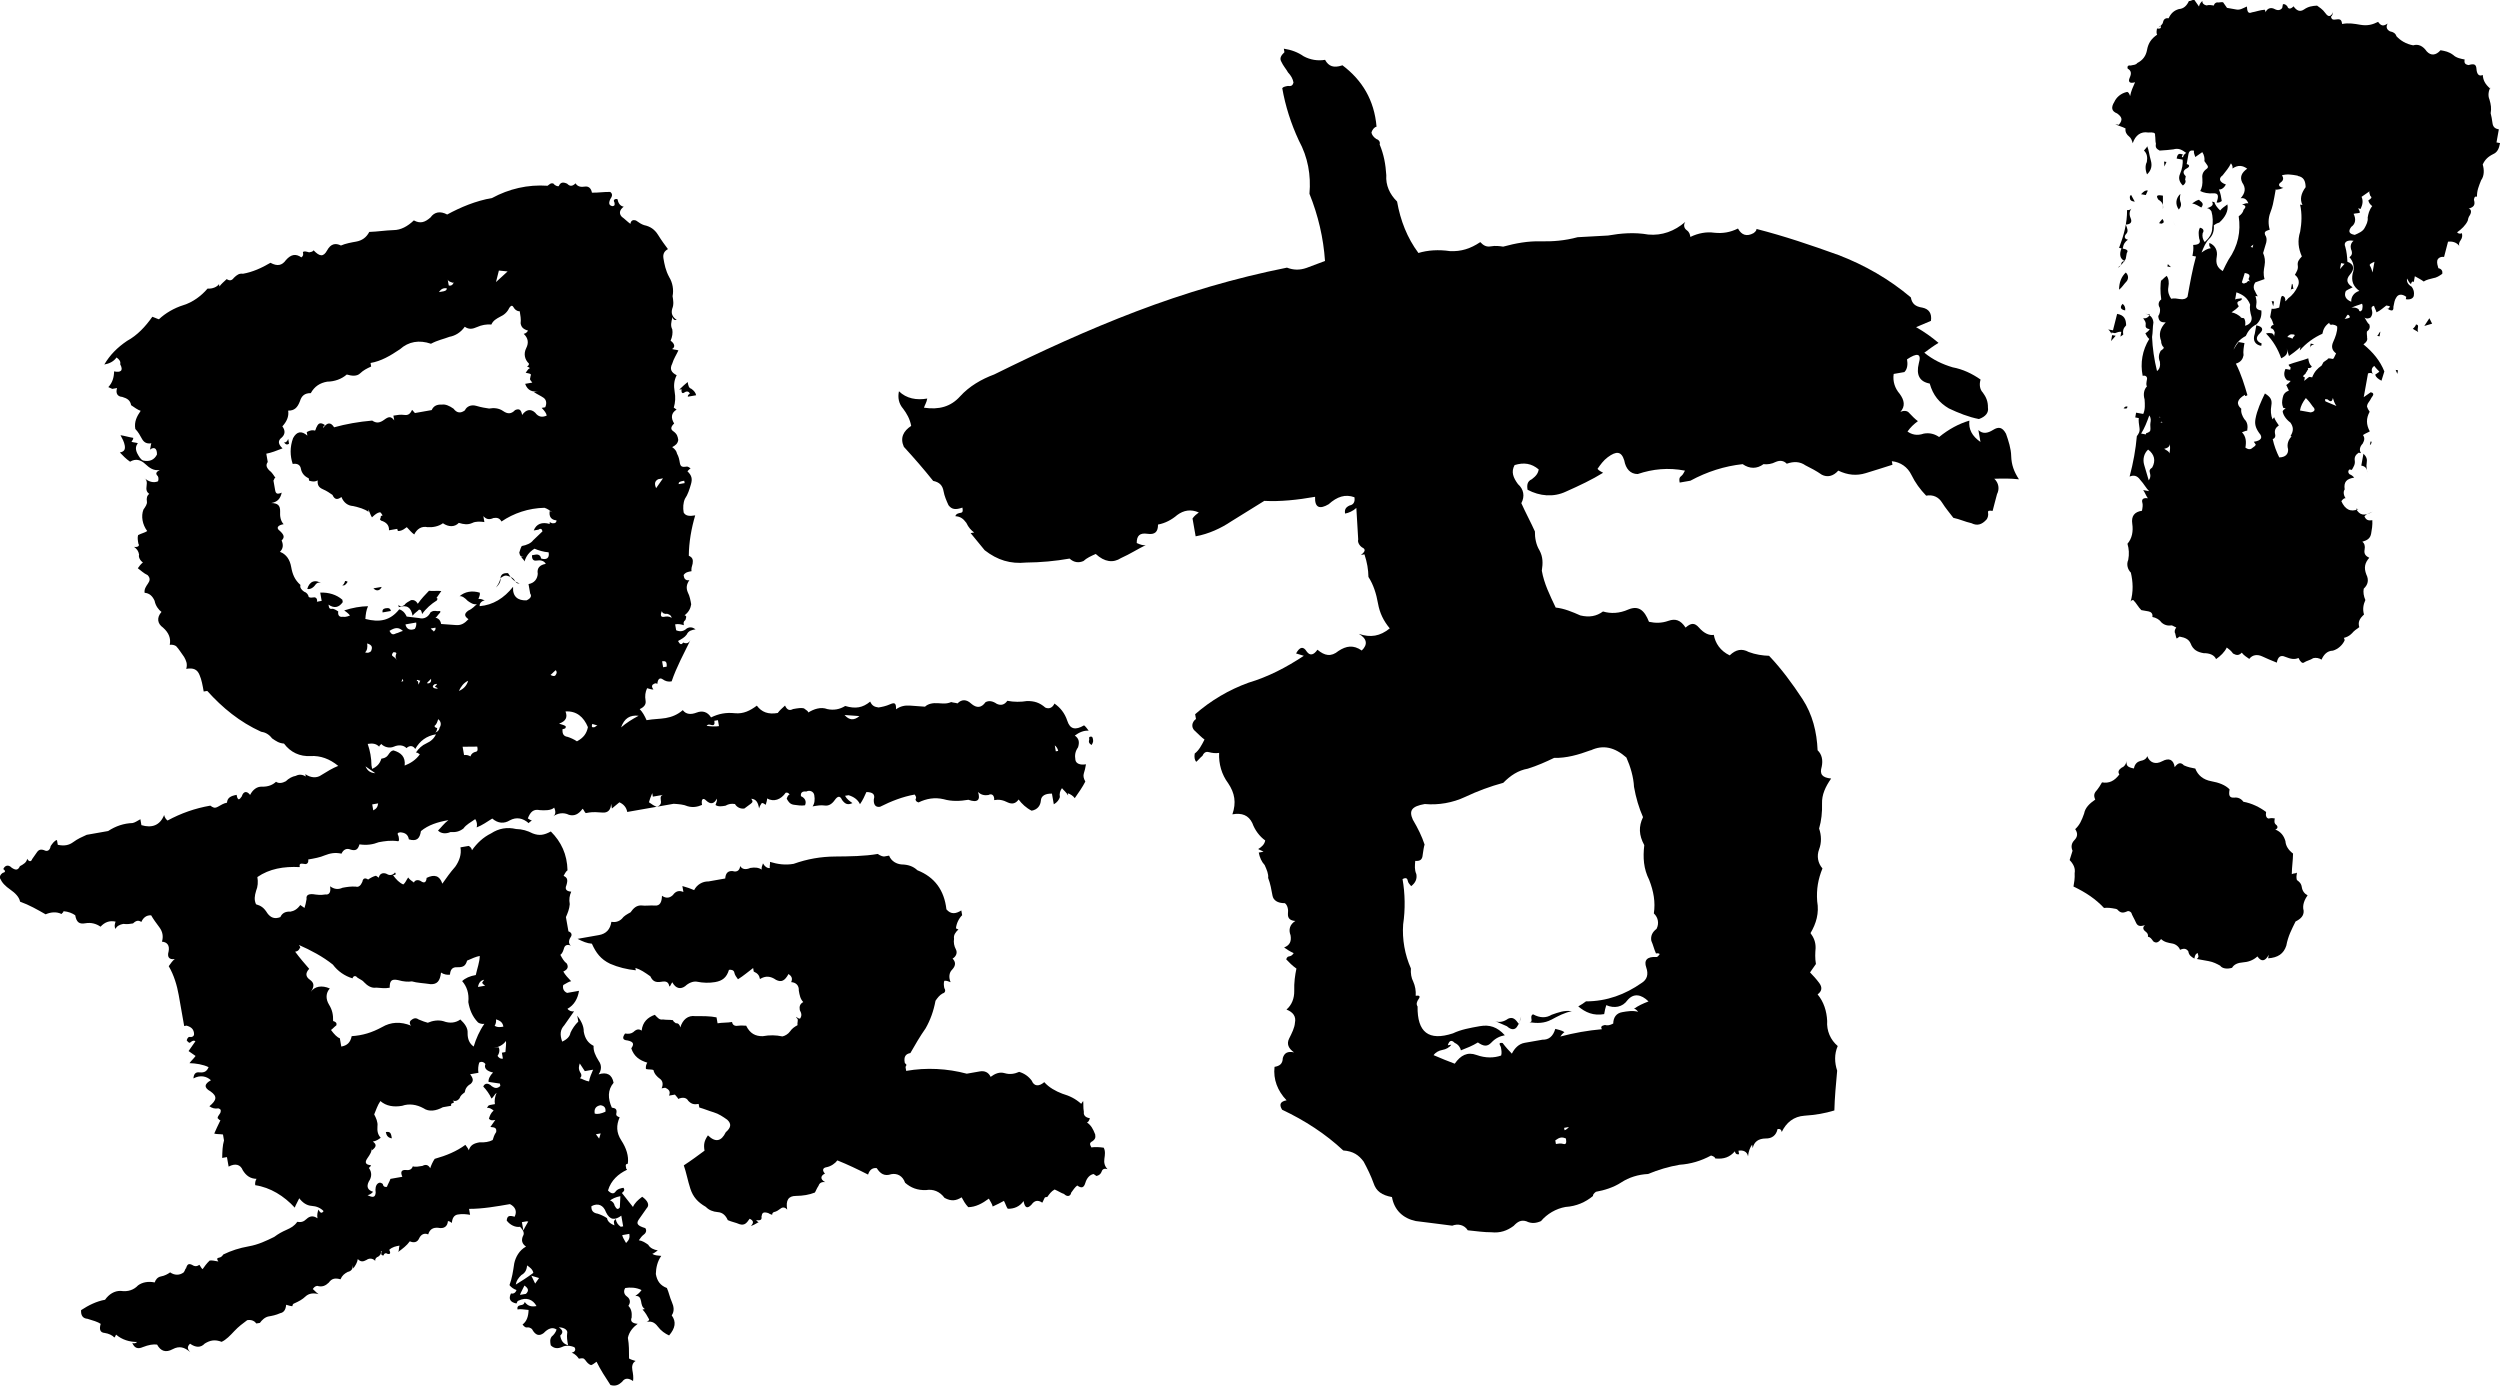 <?xml version="1.0" encoding="UTF-8"?>
<svg id="_レイヤー_1" data-name="レイヤー 1" xmlns="http://www.w3.org/2000/svg" viewBox="0 0 535.49 296.89">
  <path d="m121.46,39.33c.64.67,1.15.58,1.83-.06.39.72,1.2.84,1.96.7.76-.13,1.36.29,1.54,1.3,1.32.03,2.59-.19,3.91-.16.6.42.43.97.01,1.57-.38.85-.29,1.36.52,1.48.51-.09.46-.34.37-.85-.34-.46.12-.81.67-.64.13.76.52,1.48,1.33,1.6-.93.69-1.05,1.5-.41,2.17.6.42,1.24,1.09,1.84,1.51.12-.81.63-.9,1.18-.73.6.42,1.2.84,1.75,1,1.36.29,2.26.92,3,2.1.73,1.18,1.42,2.11,2.11,3.04-.72.39-1.14.99-.96,2.01.22,1.27.45,2.55,1.23,3.99.73,1.18,1,2.71.72,4.08.13.76.31,1.78-.06,2.64-.33,1.11.06,1.83.96,2.46-.51.09-.81-.12-.9-.63-.33,1.11-.45,1.92-.06,2.64.13.76.01,1.57-.36,2.43.9.63,1.03,1.39.31,1.78.55.17.81.12,1.36.29-.38.85-1,1.75-1.33,2.86-.58,1.15-.2,1.87.96,2.46-.58,1.15-.66,2.22-.44,3.49.22,1.27.15,2.34-.18,3.45l.6.42c-1.18.73-1.26,1.8-.52,2.98-.67.64-.84,1.2-.24,1.62.9.63.99,1.14,1.12,1.9-.12.81-.58,1.15-1.3,1.54.6.42.94.88,1.03,1.39.39.72.48,1.23.61,1.99.14.76.43.97,1.45.79.25-.04.55.17.85.38-.46.34-.67.64-.67.64.94.88,1.08,1.65.75,2.76-.33,1.11-.66,2.22-1.29,3.12-.38.85-.45,1.92-.27,2.94.39.72,1.2.84,2.47.61-.82,2.77-1.35,5.76-1.37,8.65.85.38.94.88.82,1.69-.17.55-.33,1.11-.24,1.62-.76.13-1.27.22-1.69.82.09.51.13.76.43.97s.55.17.81.12c-.63.9-.75,1.71-.32,2.68.39.72.57,1.74.7,2.5-.12.81-.49,1.66-1.42,2.35.55.17.34.46.18,1.02-.46.34-.42.6-.33,1.11-.55-.17-1.11-.33-1.87-.19l.22,1.27c.85.37,1.62.24,2.29-.4.72-.39,1.27-.22,1.87.2-.76.13-1.53.27-1.9,1.12-.42.6-1.14.99-1.86,1.38.39.72.69.93,1.11.33.85.38,1.32.03,1.69-.82-1.54,3.16-3.13,6.07-4.17,9.14-.76.13-1.32-.03-1.92-.45-.6-.42-1.06-.07-1.14.99-.3-.21-.55-.17-1.02.18-.21.3-.16.55.18,1.02-.25.04-.81-.12-1.36-.28-.38.85-.5,1.66-.32,2.68.13.76-.28,1.36-1.26,1.8.64.67,1.03,1.39,1.47,2.37,1.53-.27,2.85-.24,4.12-.46s2.5-.7,3.64-1.69c.69.93,1.75,1,2.98.52,1.23-.48,2.34-.15,3.07,1.04,1.69-.82,3.22-1.09,5.1-.9,1.87.19,3.31-.58,4.71-1.62,1.03,1.39,2.44,1.93,4.48,1.57.42-.6.88-.94,1.56-1.59.43.97.99,1.14,1.71.75,1.02-.18,1.78-.31,2.34-.15.6.42.9.63.94.88,1.18-.73,2.67-1.26,4.08-.72,1.36.29,2.64.06,3.82-.67,2.22.66,3.75.39,5.35-.94.43.97.99,1.14,1.8,1.26.76-.13,1.53-.27,2.5-.7s1.27-.22,1.24,1.09c.93-.69,1.95-.87,3.01-.79,1.06.08,2.13.15,3.19.23.67-.64,1.69-.82,2.76-.75,1.06.07,1.87.19,2.85-.24.55.17.81.12,1.36.29.88-.94,1.95-.87,2.89.02,1.24,1.09,2.26.91,3.1-.28.72-.39,1.53-.27,2.43.36.85.38,1.62.24,2.25-.66,1.36.28,2.94.27,4.21.05,1.57-.01,2.68.32,3.93,1.41.85.37,1.57-.02,1.95-.87,1.2.84,2.19,1.98,2.76,3.72.57,1.74,1.68,2.07,3.58.95.3.21.64.67.99,1.14-1.06-.07-2.04.36-2.97,1.05.9.63,1.03,1.39.7,2.5-.63.9-.75,1.71-.57,2.73.13.76.99,1.14,2.26.92-.12.81-.28,1.36-.45,1.92-.17.55-.08,1.06.31,1.78-.58,1.15-1.42,2.35-2.26,3.55-.34-.46-.94-.88-1.5-1.05l.09.51c-.39-.72-.99-1.14-1.33-1.6-.42.6-.58,1.15-.45,1.92-.17.55-.58,1.15-1.3,1.54l-.4-2.29c-1.32-.03-2.29.4-2.37,1.47s-.7,1.96-1.98,2.19c-1.15-.58-2.1-1.47-2.79-2.4-.63.9-1.39,1.03-2.25.66-1.15-.58-1.96-.71-2.98-.53.07-1.06-.52-1.48-1.24-1.09-.76.13-1.57.01-2.22-.66.57,1.74-.1,2.38-2.07,1.68-1.78.31-3.61.37-5.28-.12-1.92-.45-3.7-.14-5.4.69-.55-.17-.6-.42-.64-.67.21-.3.17-.55-.18-1.02-2.55.45-5.01,1.41-7.42,2.62-1.02.18-1.41-.54-1.33-1.6.33-1.11-.27-1.53-1.59-1.56-.38.85-.75,1.71-1.38,2.61-.43-.97-1.33-1.6-2.44-1.93l-.76.13c.39.72.99,1.14,1.59,1.56-.97.44-1.53.27-2.22-.66-.43-.97-.94-.88-1.57.01-.63.9-1.35,1.29-2.16,1.17-.81-.12-1.57.01-2.59.19.42-.6.54-1.41.36-2.43-.13-.76-.99-1.14-1.71-.75-.81-.12-1.27.22-1.14.99.85.38,1.24,1.09.87,1.95-.76.13-1.57.01-2.38-.11-.81-.12-1.15-.58-1.54-1.3.17-.55.38-.85.63-.9-.34-.46-.6-.42-.85-.38-1.05,1.5-2.53,2.02-3.99,1.23.04.25-.12.81-.28,1.36-.3-.21-.6-.42-.85-.38-.21.3-.42.6-.58,1.15-.22-1.27-.61-1.99-1.68-2.07.34.46.39.72-.08,1.06s-.93.69-1.39,1.03c-.76.13-1.62-.24-2.01-.96-.81-.12-1.32-.03-2.04.36-.76.13-1.53.27-2.13-.15.17-.55.38-.85.28-1.36-.58,1.15-1.35,1.29-2.29.4-.64-.67-1.11-.33-.88.94-.97.43-1.99.61-3.1.28-.85-.38-1.92-.45-2.98-.52l-9.94,1.75c-.18-1.02-.82-1.69-1.68-2.07-.46.34-1.14.99-1.6,1.33l-.18-1.02c-.03,1.32-.7,1.96-1.77,1.89-1.06-.08-2.13-.15-2.89-.02l-.76.13c-.3-.21-.39-.72-.69-.93-.84,1.2-1.81,1.63-2.92,1.3-1.15-.58-2.43-.36-3.36.33.46-.34.63-.9.2-1.87-.67.64-1.99.61-3.06.54-1.36-.29-2.04.36-2.58,1.77.3.21.6.42.85.38-.21.3-.46.34-.67.64-1.24-1.09-2.61-1.38-4.05-.6-1.18.73-2.5.7-3.75-.39-1.18.73-2.11,1.42-3.34,1.9.17-.55.03-1.32-.31-1.78-.93.69-1.9,1.12-2.53,2.02-.93.69-1.69.82-2.76.75-.97.43-2.04.36-2.68-.32.67-.64,1.3-1.54,2.23-2.23-2.29.4-4.29,1.02-5.89,2.35-.24,1.62-.91,2.26-2.58,1.77-.18-1.02-.78-1.44-1.84-1.51-.51.09-.76.13-.37.85.09.51.18,1.02-.08,1.06-1.62-.24-2.89-.02-4.17.21-1.23.48-2.5.7-4.12.46-.33,1.11-.79,1.45-1.9,1.12-.85-.38-1.57.01-1.95.87-1.36-.29-2.38-.11-3.61.37-.97.43-2.25.66-3.52.88.13.76-.33,1.11-.88.94-.81-.12-1.06-.07-.93.69-3.45-.18-6.51.36-9.08,2.13.18,1.02.1,2.08-.27,2.94-.33,1.11-.45,1.92-.02,2.89,1.11.33,1.71.75,2.44,1.93.69.93,1.54,1.3,2.77.82.38-.85,1.09-1.24,2.16-1.17.76-.13,1.48-.52,2.11-1.42.3.21.6.42.9.63.17-.55.33-1.11.45-1.92-.13-.76.33-1.11,1.39-1.03.81.12,1.62.24,2.64.06.81.12,1.23-.48,1-1.75.9.63,1.71.75,2.68.31,1.02-.18,1.78-.31,2.85-.24.55.17,1.02-.18,1.39-1.03.12-.81.63-.9,1.23-.48.46-.34,1.18-.73,1.69-.82.3.21.6.42.6.42.12-.81.84-1.2,1.69-.82.6.42,1.36.29,1.78-.31.34.46.09.51-.42.6.69.93,1.33,1.6,2.19,1.98.46-.34.63-.9,1.05-1.5.34.46.64.67,1.24,1.09.17-.55.93-.69,1.53-.27.6.42,1.11.33,1.18-.73,1.69-.82,2.8-.49,3.37,1.24.84-1.2,1.68-2.4,2.77-3.64.84-1.2,1.38-2.61,1.11-4.14l1.78-.31c.3.21.6.42.69.93,1.05-1.5,2.4-2.79,4.09-3.61,1.65-1.08,3.43-1.39,5.35-.94,1.32.03,2.43.36,3.58.95,1.41.54,2.43.36,3.87-.42,2.23,2.23,3.49,4.9,3.57,8.31-.46.34-.63.9-.84,1.2.85.38.94.88.61,1.99-.38.85-.03,1.32,1.03,1.39-.38.85-.5,1.66-.32,2.68-.08,1.06-.45,1.92-.82,2.77l.54,3.06c.55.17.9.63.48,1.23-.42.6-.54,1.41.06,1.83-.85-.38-1.32-.03-1.48.52-.17.55-.33,1.11-.79,1.45.39.72.78,1.44,1.38,1.86.39.72.22,1.27-.75,1.71.39.72,1.03,1.39,1.68,2.07-.51.09-.97.43-1.69.82-.16.55-.03,1.32.82,1.69l2.55-.45c-.24,1.62-1.03,3.07-2.47,3.85.34.46.9.63,1.41.54-.63.9-1.47,2.1-2.1,3-.88.94-.96,2.01-.44,3.49.97-.43,1.65-1.08,1.77-1.89.38-.85,1-1.75,1.68-2.4l-.22-1.27c.69.93,1.42,2.11,1.39,3.43.27,1.53.96,2.46,2.11,3.04-.08,1.06.36,2.04,1.09,3.22.69.93.61,1.99-.02,2.89,1.74-.57,2.89.02,3.21,1.8-1.3,1.54-1.24,3.37-.38,5.32.81.12,1.11.33.99,1.14-.16.55.14.76.69.93-.75,1.71-.73,3.28.34,4.93,1.08,1.65,1.65,3.39,1.41,5.01-.51.09-.46.34-.42.6l.09.51q.3.21.04.25c-1.69.82-3.3,2.16-3.96,4.38.64.67,1.2.84,1.62.24.42-.6,1.18-.73,1.69-.82.34.46.14.76-.33,1.11.69.93,1.68,2.07,2.37,3,.37-.85,1.05-1.5,1.98-2.19,1.2.84,1.63,1.81.96,2.46-.63.9-1.05,1.5-1.68,2.4-.63.9-.29,1.36,1.38,1.86.34.46.18,1.02-.29,1.36-.46.35-.67.65-1.09,1.24.81.12,1.41.54,2.01.96.39.72,1.24,1.09,2.05,1.21-.46.34-.93.69-1.18.73.6.42,1.11.33,1.92.45-.84,1.2-1.12,2.56-1.16,3.88.27,1.53.96,2.46,2.37,3,.43.97.61,1.99,1.05,2.97.43.97.61,1.99-.02,2.89,1.03,1.39.75,2.76-.56,4.3-.85-.38-1.75-1-2.44-1.93-.69-.93-1.54-1.3-2.77-.83.51-.09.97-.43.93-.69-.39-.72-.78-1.44-1.42-2.11l.51-.09c-.6-.42-.69-.93-.82-1.69s-.48-1.23-1.24-1.09c.46-.34.93-.69,1.35-1.29-1.15-.58-2.47-.61-3.49-.44-.42.6-.28,1.36.31,1.78.9.63.78,1.44.36,2.04.64.67.78,1.44.7,2.5-.38.85.22,1.27,1.29,1.35-.93.69-1.81,1.63-2.1,3,.27,1.53.24,2.85.25,4.42.3.21.85.37,1.41.54-.72.39-.84,1.2-.7,1.96s.27,1.53.15,2.34c-.9-.63-1.71-.75-2.34.15-.67.64-1.39,1.03-2.5.7-1.08-1.65-2.16-3.3-2.98-4.99-.46.34-.93.69-1.18.73-.55-.17-.9-.63-1.24-1.09-.34-.46-.6-.42-1.36-.29-.34-.46-.69-.93-1.54-1.3.76-.13.93-.69.58-1.15-.85-.38-1.92-.45-2.64-.06-.97.43-1.78.31-2.43-.36-.14-.76-.22-1.27.2-1.87.46-.35.88-.94,1.05-1.5-.9-.63-1.87-.19-2.76.75-.93.69-1.74.57-2.52-.87-.3-.21-.6-.42-1.11-.33-.25.04-.55-.17-.9-.63.93-.69,1.26-1.8,1.29-3.12-1.06-.08-1.62-.24-2.38-.11-.09-.51.12-.81.63-.9s.76-.13.93-.69c.69.93,1.5,1.05,2.52.87-.78-1.44-2.19-1.98-3.88-1.15-.25.04-.21.3-.42.6-1.36-.28-1.75-1-1.17-2.16.55.16,1.02-.18,1.18-.73-.55-.17-1.15-.58-1.5-1.05.54-1.41.78-3.03,1.02-4.65.29-1.36,1.08-2.82,2.52-3.6-.9-.63-1.03-1.39-.66-2.25.42-.6.03-1.32-.61-1.99-1.02.18-2.17-.41-2.86-1.33.08-1.06.58-1.15,1.69-.82.58-1.15.15-2.13-1-2.71-2.8.49-5.86,1.03-8.76,1.02l.22,1.27c-.81-.12-1.62-.24-2.64-.06-.76.13-1.18.73-1.26,1.8-.3-.21-.6-.42-.85-.38-.08,1.06-.75,1.71-2.11,1.42-1.06-.08-1.78.31-2.11,1.42-.85-.37-1.57.02-1.95.87-.38.85-1.14.99-1.99.61-.63.9-1.56,1.59-2.49,2.28.21-.3.12-.81.28-1.36-.76.14-1.53.27-2.2.91.39.72.18,1.02-.38.85-.3-.21-.55-.17-.76.13.04.25-.21.3-.51.09l-.09-.51c.25-.04.21-.3-.04-.25.09.51-.12.81-.58,1.15-.25.04-.72.39-.63.9-.64-.67-1.41-.54-1.87-.2-.72.39-1.23.48-1.87-.19-.12.81-.54,1.41-.96,2.01l-.14-.76c.14.76-.28,1.36-1.05,1.5-.72.39-1.18.73-1.56,1.59-1.11-.33-1.87-.2-2.5.7-.67.64-1.39,1.03-2.5.7-.51.09-.72.39-.93.69.3.21.64.67,1.24,1.09-1.11-.33-2.13-.15-2.8.49-.67.64-1.39,1.03-2.37,1.47-.25.04-.46.34-.42.6-.25.04-.81-.12-1.36-.29-.08,1.06-.5,1.66-1.26,1.8-.97.43-1.74.57-2.5.7-.76.14-1.44.78-1.86,1.38l-.76.13c-.34-.46-.94-.88-1.96-.71-.93.69-1.86,1.38-2.74,2.32s-1.77,1.89-2.74,2.32c-1.41-.54-2.43-.36-3.61.37-.88.94-1.95.87-3.15.03-.67.64-.58,1.15.06,1.83-1.24-1.09-2.35-1.42-3.79-.65-1.44.78-2.55.45-3.33-.99-.81-.12-1.83.06-3.06.54-.97.43-1.78.31-2.26-.92.3.21.81.12,1.02-.18-1.57.01-3.24-.48-4.48-1.57-.21.3-.17.55-.42.6-.34-.46-1.2-.84-2.01-.96-1.06-.08-1.2-.84-.87-1.95-.6-.42-1.71-.75-2.82-1.08-1.06-.08-1.45-.79-1.38-1.86,1.65-1.08,3.34-1.9,5.13-2.22.84-1.2,2.02-1.93,3.34-1.9,1.62.24,2.85-.24,3.73-1.18.93-.69,2.2-.91,3.57-.63.17-.55.58-1.15,1.35-1.29.76-.13,1.48-.52,1.95-.87.9.63,1.96.7,2.89.02.21-.3.42-.6.33-1.11l.09.51c.33-1.11.54-1.41,1.39-1.03.6.42,1.11.33,1.57-.01.34.46.39.72.69.93.42-.6.84-1.2,1.51-1.84.51-.09,1.06.08,1.87.2-.34-.46-.39-.72.12-.81.51-.09.72-.39.93-.69,1.69-.82,3.43-1.39,5.47-1.75,2.04-.36,3.73-1.18,5.43-2.01.93-.69,1.65-1.08,2.62-1.51.97-.43,1.69-.82,2.32-1.72.81.12,1.32.03,1.99-.61.67-.64,1.44-.78,2.34-.15-.13-.76.03-1.32.2-1.87.39.72.69.93,1.11.33-.64-.67-1.5-1.05-2.56-1.12s-1.96-.71-2.65-1.63c-.38.85-.79,1.45-.96,2.01-2.28-2.49-5.23-4.33-8.47-4.81-.09-.51.07-1.06.28-1.36-1.32-.03-2.22-.66-2.95-1.84-.48-1.23-1.59-1.56-3.03-.78l-.36-2.04-1.02.18c.03-1.32.06-2.64.39-3.75l-.22-1.27c-.81-.12-1.32-.03-1.87-.2.38-.85.75-1.71,1.33-2.86-.25.04-.3-.21-.6-.42-.05-.25.16-.55.58-1.15.17-.55.12-.81-.43-.97-.76.13-1.32-.03-1.92-.45,1.6-1.33,1.72-2.14.23-3.19-1.45-.79-1.33-1.6.1-2.38-.94-.88-2.31-1.17-3.75-.39.08-1.06.54-1.41,1.35-1.29,1.06.08,1.53-.27,1.9-1.12-1.15-.58-2.77-.83-4.09-.86.42-.6.88-.94,1.3-1.54-.6-.42-.9-.63-1.5-1.05.63-.9,1.05-1.5,1.47-2.1-.3-.21-.55-.17-1.02.18-.21.3-.51.09-.85-.38.17-.55.38-.85.93-.69.51-.09.72-.39.63-.9-.13-.76-.48-1.23-1.59-1.56l-.51.09c-.36-2.04-.76-4.33-1.17-6.63-.36-2.04-1.02-4.29-2.14-6.19.42-.6.84-1.2,1.3-1.54-1.27.22-1.66-.49-1.33-1.6.28-1.36-.36-2.04-1.42-2.11.33-1.11.15-2.13-.54-3.06-.69-.93-1.38-1.86-1.77-2.58-1.06-.08-1.74.57-2.11,1.42-.6-.42-1.11-.33-1.78.31-.51.09-1.27.22-2.08.1-.76.13-1.48.52-1.65,1.08-.34-.46-.18-1.02-.01-1.57-1.36-.28-2.34.15-3.22,1.09-.9-.63-2.01-.96-3.28-.73-1.27.22-1.87-.2-2.14-1.72-.6-.42-1.45-.79-2.52-.87.04.25-.21.3-.42.6-1.15-.58-2.43-.36-3.4.07-1.75-1-3.51-2.01-5.47-2.71-.18-1.02-1.12-1.9-2.02-2.53-1.2-.84-1.84-1.51-2.28-2.49-.09-.51.12-.81.58-1.15.51-.09.72-.39.12-.81.37-.85,1.14-.99,1.78-.31.9.63,1.41.54,1.78-.31.72-.39,1.44-.78,1.56-1.59.39.72.9.63,1.06.08l1.05-1.5c.42-.6.93-.69,1.78-.31.55.17,1.02-.18,1.14-.99.42-.6.84-1.2,1.35-1.29l.18,1.02c1.36.29,2.38.11,3.31-.58.93-.69,1.9-1.12,2.88-1.56l4.59-.81c1.65-1.08,3.39-1.65,5.22-1.71.51-.09.97-.43,1.69-.82l.22,1.27c2.22.66,3.96.09,4.87-2.17.09.51.43.97.73,1.18,2.88-1.56,5.85-2.61,9.16-3.19.6.42.9.63,1.62.24.72-.39,1.18-.73,1.95-.87.08-1.06.79-1.45,2.07-1.68.09.51.13.76.43.97.25-.04.46-.34.67-.64.33-1.11,1.09-1.24,1.78-.31.58-1.15,1.51-1.84,2.58-1.77,1.32.03,2.29-.4,2.97-1.05.6.42,1.36.28,2.08-.1.67-.64,1.39-1.03,2.16-1.17.72-.39,1.53-.27,2.13.15l-.09-.51c1.2.84,2.52.87,3.45.18,1.18-.73,2.37-1.47,3.6-1.95-1.84-1.51-3.81-2.22-5.89-2.11-2.34.15-4.35-.81-5.73-2.67-1.06-.08-1.66-.5-2.56-1.12-.69-.93-1.54-1.3-2.35-1.42-4.57-2.08-8.26-5.11-11.53-8.74l-.76.13c-.22-1.27-.45-2.55-.88-3.52-.48-1.23-1.33-1.6-2.86-1.33.33-1.11-.06-1.83-.45-2.55-.69-.93-1.08-1.65-1.72-2.32-.3-.21-.85-.37-1.36-.28.28-1.36-.19-2.59-1.44-3.69-1.2-.84-1.42-2.11-.33-3.36-.6-.42-1.29-1.35-1.47-2.37-.43-.97-1.08-1.65-2.14-1.72-.13-.76.29-1.36.7-1.96.42-.6.58-1.15-.06-1.83-.85-.38-1.5-1.05-2.1-1.47.21-.3.63-.9,1.09-1.24-.6-.42-.99-1.14-.82-1.69-.13-.76-.48-1.23-1.08-1.65.81.12,1.27-.22.93-.69-.13-.76-.22-1.27-.06-1.83.72-.39,1.48-.52,1.95-.87-1.03-1.39-1.35-3.18-.81-4.59.42-.6.84-1.2.75-1.71-.13-.76.03-1.32.5-1.66-.6-.42-.69-.93-.57-1.74.12-.81.03-1.32-.57-1.74.94.88,2.05,1.21,3.03.78.17-.55.08-1.06-.22-1.27-.34-.46-.13-.76.58-1.15-1.27.22-2.17-.4-3.12-1.29s-2.05-1.21-3.24-.48c-.9-.63-1.54-1.3-2.19-1.98,1.02-.18,1.18-.73,1.05-1.5s-.52-1.48-.91-2.2c.81.12,1.92.45,2.73.57.04.25-.17.55-.38.85.55.17.81.12,1.36.29-.42.6-.58,1.15-.15,2.13.39.72.78,1.44,1.33,1.6,1.36.28,2.34-.15,2.92-1.3.03-1.32-.57-1.74-1.5-1.05.17-.55.12-.81.29-1.36-1.02.18-1.62-.24-2.01-.96-.39-.72-.78-1.44-1.42-2.11-.27-1.53.32-2.68,1.15-3.88-.55-.16-1.45-.79-2.05-1.21-.18-1.02-.78-1.44-1.89-1.77-1.06-.08-1.45-.79-1.12-1.9l-1.02.18-.85-.38c.88-.94,1.21-2.05,1.24-3.37,1.36.29,2.08-.1,1.3-1.54.16-.55-.18-1.02-.78-1.44-.63.9-1.6,1.33-2.62,1.51,1.21-2.05,2.77-3.64,4.89-5.07,2.16-1.17,3.93-3.06,5.4-5.16.55.17.85.38,1.41.54,1.35-1.29,3.25-2.41,5.25-3.03,1.99-.61,3.85-1.99,5.16-3.54,1.06.08,2.04-.36,2.46-.96l.09.51c.42-.6.88-.94,1.56-1.59.6.42,1.11.33,1.53-.27.67-.64,1.14-.99,1.95-.87,2.04-.36,3.99-1.23,5.89-2.35,1.45.79,2.47.61,3.31-.58,1.09-1.24,2.11-1.42,3.31-.58.46-.34.42-.6.33-1.11.21-.3.76-.13,1.32.03.51-.09.76-.13.97-.43,1.29,1.35,2.1,1.47,2.89.02.79-1.45,1.81-1.63,2.97-1.05.97-.43,2.25-.66,3.27-.84,1.27-.23,2.2-.91,2.79-2.07,1.83-.06,3.36-.33,5.19-.39,1.57-.01,3.01-.79,4.36-2.08,1.45.79,2.43.36,3.57-.63.84-1.2,2.11-1.42,3.57-.63,2.88-1.56,6.06-2.91,9.62-3.54,3.6-1.95,7.63-2.92,11.89-2.62.46-.34.67-.64,1.23-.48.34.46.9.63,1.15.58.37-.85.88-.94,1.74-.57Zm-11.32,26.7c-.39-.72-.64-.67-1.06-.08-.38.85-1.05,1.5-2.02,1.93-.72.39-1.44.78-1.81,1.63-1.06-.08-2.08.1-3.06.54-.97.43-1.74.57-2.64-.06-.84,1.2-2.02,1.93-3.3,2.16-1.23.48-2.5.7-3.94,1.48-2.52-.87-4.81-.47-6.63,1.17-2.11,1.42-4.02,2.55-6.31,2.95l.13.76c-.97.43-1.69.82-2.37,1.47s-1.74.57-2.85.24c-1.14.99-2.62,1.51-4.2,1.53-1.53.27-2.71,1-3.51,2.46-1.32-.03-1.99.61-2.32,1.72-.54,1.41-1.21,2.05-2.53,2.02.22,1.27-.36,2.43-1.24,3.37.69.93.57,1.74-.11,2.38-.93.69-.79,1.45.15,2.34-1.23.48-2.46.96-3.48,1.14l.31,1.78c-.42.6-.33,1.11.31,1.78.6.42.99,1.14,1.33,1.6-.25.04-.21.3-.42.6.09.51.22,1.27.36,2.04s.43.97,1.41.54c-.29,1.36-.96,2.01-2.23,2.23,1.32.03,1.92.45,1.89,1.77-.07,1.06.1,2.08.75,2.76-1.27.22-1.69.82-.79,1.45.94.88,1.03,1.39.36,2.04.43.97.31,1.78-.36,2.43,1.41.54,2.14,1.72,2.41,3.25.27,1.53.75,2.76,1.99,3.85-.17.55.18,1.02.78,1.44.55.17.9.63.99,1.14.3.21.81.12,1.06.08.51-.09.85.38.69.93l1.02-.18-.31-1.78c1.83-.06,3.49.44,4.74,1.53l.09.51c-.84,1.2-1.86,1.38-3.06.54.13.76.18,1.02.94.88.55.17.85.38,1.15.58-.12.81.22,1.27.99,1.14.81.12,1.27-.22,1.53-.27-.34-.46-.94-.88-1.24-1.09,1.74-.57,3.52-.88,5.1-.9-.38.85-.49,1.66-.57,2.73,3.03.78,5.32.38,7.26-2.07.55.17,1.15.58,1.59,1.56.81.12,1.87.2,2.68.32,1.11.33,2.04-.36,2.41-1.21.46-.34.72-.39,1.53-.27.76-.13.81.12.14.76-.21.3-.42.6-.67.64-.21.3-.46.34-.81-.12,1.32.03,1.92.45,2.1,1.47,1.06.08,2.13.15,3.19.23,1.06.08,1.78-.31,2.67-1.26-.9-.63-.99-1.14-.06-1.83.97-.43,1.39-1.03,1.86-1.38-.76.13-1.36-.29-1.96-.71-.64-.67-1.24-1.09-1.75-1,1.14-.99,2.67-1.26,4.33-.76.09.51-.12.81-.29,1.36.51-.09.81.12,1.36.29-.76.13-1.18.73-1.09,1.24,2.85-.24,5.22-1.71,7.15-4.15-.15,2.13,1.05,2.97,2.88,2.91.97-.44,1.14-.99.79-1.45l-.36-2.04c1.27-.22,1.9-1.12,1.98-2.19-.22-1.27.45-1.92,1.72-2.14-.39-.72-1.2-.84-1.96-.71-.51.09-1.06-.08-.99-1.14l.76-.13c.76-.13,1.11.33,1.2.84,1.11.33,1.83-.06,1.6-1.33-1.06-.08-2.17-.41-3.03-.78-1.18.73-1.81,1.63-2.14,2.74-.04-.25-.34-.46-.69-.93l.51-.09c-.51.09-.81-.12-.94-.88.17-.55.33-1.11.54-1.41,1.02-.18,1.99-.61,2.41-1.21.67-.64,1.35-1.29,2.02-1.93-.09-.51-.39-.72-.85-.37-.25.04-.76.13-1.02.18.54-1.41,1.77-1.89,3.43-1.39-.04-.25-.09-.51.21-.3.3.21.55.16.81.12s.46-.34.42-.6c-1.06-.08-1.71-.75-1.42-2.11.04.25.3.21.6.42-.6-.42-1.2-.84-1.75-1-3.4.07-6.63,1.17-9.21,2.94-.39-.72-.94-.88-1.71-.75-.97.43-1.53.27-2.17-.4l.22,1.27c-.81-.12-1.87-.19-2.59.19-.97.43-1.78.31-2.89-.02-.88.94-2.2.91-3.4.08-.93.69-2.2.91-3.27.84-1.36-.28-2.29.4-2.88,1.56-.6-.42-.94-.88-1.59-1.56-.46.34-.93.69-1.44.78s-.51.09-.6-.42l-1.78.31c.08-1.06-.57-1.74-1.68-2.07-.3-.21-.34-.46-.09-.51-.09-.51.17-.55.42-.6-.34-.46-.39-.72-.64-.67-.51.09-.97.43-1.65,1.08-.34-.46-.48-1.23-.82-1.69l.09.51c-.9-.63-2.01-.96-3.37-1.25-1.06-.08-1.96-.71-2.44-1.93-.93.69-1.48.52-1.92-.45-.6-.42-1.2-.84-2.05-1.21-.85-.38-1.2-.84-1.12-1.9-.72.39-1.27.22-1.83.06l-.09-.51c-.85-.38-1.5-1.05-1.68-2.07-.13-.76-.73-1.18-1.75-1-.57-1.74-.63-3.57.08-5.53.79-1.45,1.81-1.63,3.06-.54l-.13-.76c.72-.39,1.23-.48,1.78-.31.21-.3.17-.55.38-.85.37-.85.88-.94,1.78-.31-.25.04-.46.35-.42.6.84-1.2,1.6-1.33,2.34-.15,2.5-.7,5.31-1.2,8.16-1.44.9.63,1.66.5,2.59-.19.93-.69,1.44-.78,2.13.15l-.18-1.02c.76-.13,1.53-.27,2.34-.15.81.12,1.27-.22,1.65-1.08.3.21.34.46.64.67l3.57-.63c.38-.85,1.09-1.24,2.16-1.17.76-.13,1.62.24,2.52.87.69.93,1.5,1.05,2.43.36.38-.85,1.35-1.29,2.46-.96,1.11.33,1.92.45,2.73.57,1.02-.18,2.08-.1,2.98.52.9.63,1.71.75,2.59-.19.97-.43,1.32.03,1.5,1.05.84-1.2,1.86-1.38,2.8-.49.69.93,1.5,1.05,2.47.62-.09-.51-.43-.97-1.08-1.65l.76-.13c.38-.85.24-1.62-.36-2.04s-1.45-.79-2.05-1.21l1.02-.18c-1.27.22-2.38-.1-2.91-1.59l1.53-.27c-.34-.46-.64-.67-.43-.97-.04-.25.17-.55.12-.81-.3-.21-.55-.17-1.11-.33.42-.6.63-.9.88-.94-.04-.25-.3-.21-.6-.42.25-.04.46-.34.42-.6-.94-.88-1.17-2.16-.58-3.31.58-1.15.41-2.17-.54-3.06.51-.09.72-.39.93-.69-1.11-.33-1.45-.79-1.59-1.56.12-.81-.06-1.83-.19-2.59-.25.04-.81-.12-1.15-.58Zm-48.23,29c-.46.35-.76.14-1.11-.33.3.21.76-.13.93-.69l.18,1.02Zm2.11,107.37c.34.46.39.72.13.76-.17.55-.67.64-.93.69,1.03,1.39,2.02,2.53,3.01,3.67-.88.94-.75,1.71.15,2.34.9.63,1.03,1.39.19,2.59.84-1.2,2.37-1.47,4.08-.72-.88.94-.91,2.26-.18,3.45.73,1.18.91,2.2.88,3.52.55.17.85.38.69.93-.46.34-.67.64-1.14.99.69.93,1.33,1.6,1.89,1.77l.31,1.78c1.27-.22,1.95-.87,2.23-2.23,2.34-.15,4.33-.76,6.49-1.93,1.9-1.12,3.99-1.23,6.25-.31-.3-.21-.39-.72-.18-1.02.67-.64,1.18-.73,1.78-.31.85.38,1.41.54,1.96.7.97-.43,2.25-.66,3.36-.33,1.41.54,2.68.32,3.61-.37.94.88,1.63,1.81,1.56,2.88-.03,1.32.4,2.29,1.3,2.92.5-1.66,1.24-3.37,2.29-4.87-.51.09-1.06-.08-1.36-.29-1.29-1.35-1.81-2.83-2.08-4.36.2-1.87-.33-3.36-1.32-4.5.67-.64,1.65-1.08,2.92-1.3.29-1.36.83-2.77.85-4.09-.76.13-1.74.57-2.71,1-.33,1.11-.79,1.45-2.11,1.42-1.06-.07-1.48.52-1.56,1.59-.51.09-1.32-.03-1.92-.45-.2,1.87-.87,2.52-2.19,2.49-1.62-.24-2.94-.27-4.05-.6-.76.13-1.83.06-2.94-.27-1.36-.29-1.83.06-1.81,1.63-1.02.18-1.83.06-2.89-.02-1.02.18-1.92-.45-2.56-1.12-.34-.46-.9-.63-1.5-1.05-.34-.46-.85-.38-1.02.18-1.66-.49-3.16-1.54-4.2-2.94-2.14-1.72-4.75-3.1-7.32-4.23Zm1.79-76.26c.55.17,1.27-.22,1.69-.82.42-.6.93-.69,1.53-.27-1.5-1.05-2.73-.57-3.22,1.09Zm7.48-.79c.25-.04.46-.34.63-.9.25-.04.55.17.55.17-.42.6-.63.9-1.18.73Zm5.35,12.46c.13.76.01,1.57-.45,1.92.55.17.81.12,1.27-.22.38-.85.28-1.36-.82-1.69Zm-.35,26.34c.43.97,1.03,1.39,2.1,1.47l-2.1-1.47Zm24.34,63.51c-.17.55-.29,1.36-.15,2.13l-1.78.31c.69.93.78,1.44.1,2.08-.72.39-1.14.99-1.26,1.8-.46.34-.93.69-1.09,1.24-.42.6-.93.69-1.48.52.3.21.34.46.09.51-.51.09-.46.34-.42.6l-1.78.31c-1.44.78-2.97,1.05-4.17.21-1.45-.79-3.07-1.04-4.56-.51-1.78.31-3.4.07-4.65-1.02-.63.9-.96,2.01-1.33,2.86.39.72.82,1.69.7,2.5-.08,1.06.06,1.83.7,2.5-.46.34-.93.69-1.69.82.9.63.73,1.18-.2,1.87l-.09-.51c.13.76-.29,1.36-.91,2.26s-.28,1.36.78,1.44c.04.25-.21.3-.42.6.69.93.61,1.99-.02,2.89-.58,1.15-.2,1.87.91,2.2-.21.3-.67.64-1.18.73,1.15.58,1.66.5,1.74-.57-.13-.76-.01-1.57.45-1.92s.76-.13,1.06.08c.09.51.39.72.9.63.17-.55.58-1.15.75-1.71l2.55-.45c-.43-.97-.27-1.53.79-1.45.81.12,1.27-.22,1.44-.78.55.17,1.32.03,2.08-.1.72-.39,1.27-.22,1.66.5.17-.55.54-1.41.96-2.01,2.5-.7,4.71-1.62,6.57-3,.34.46.69.93.73,1.18.33-1.11,1.05-1.5,2.32-1.72,1.06.07,2.08-.1,2.8-.49.17-.55.33-1.11.75-1.71.12-.81-.18-1.02-1.24-1.09l1.05-1.5c-.51.09-1.02.18-1.36-.28.17-.55.33-1.11,1-1.75-.6-.42-.9-.63-1.41-.54.21-.3.16-.55.67-.64l1.02-.18c-.14-.76-.01-1.57.36-2.43-.46.34-.63.9-1.09,1.24-.43-.97-1.12-1.9-1.77-2.58.37-.85,1.18-.73,1.83-.06.6.42,1.15.58,1.83-.06l-.09-.51c-.81-.12-1.62-.24-2.43-.36-.09-.51.28-1.36.96-2.01-1.36-.28-2.01-.96-1.63-1.81-.34-.46-.9-.63-1.36-.29Zm-23.87-68.32c.52,1.48.79,3.01.81,4.59l.14.76c.97-.43,1.65-1.08,1.98-2.19.51-.09,1.02-.18,1.44-.78s.63-.9,1.14-.99c1.66.49,2.61,1.38,2.41,3.25,1.23-.48,2.41-1.21,3.25-2.41-.3-.21-.6-.42-.85-.38.63-.9,1.3-1.54,2.28-1.98.97-.43,1.65-1.08,2.02-1.93-2.04.36-3.43,1.39-4.44,3.15-.39-.72-1.2-.84-1.87-.19-.64-.67-1.71-.75-2.68-.32s-2.08.1-2.73-.57c-.21.3-.46.34-.42.6-.64-.67-1.45-.79-2.47-.61Zm.97,12.97l.22,1.27c.72-.39.93-.69,1.05-1.5l-1.27.22Zm.25-46.29l1.78-.31c-.37.85-1.14.99-1.78.31Zm1.96,5.17c-.09-.51.12-.81.63-.9.76-.14,1.06.07,1.15.58l-1.78.31Zm1.99,112.64c-.81-.12-1.15-.58-1.29-1.35.76-.13,1.06.08,1.2.84l.09.51Zm-.51-108.7c.39.72.69.93,1.41.54.51-.09.97-.43,1.48-.52-.94-.88-1.71-.75-2.89-.02Zm1.41,5.01c.21-.3-.09-.51-.6-.42-.21.3-.42.6-.12.81.3.21.6.42.94.88-.34-.46-.39-.72-.22-1.27Zm8.74-11.53c-1.18.73-2.32,1.72-3.16,2.92-.09-.51-.18-1.02-.69-.93-.21.3-.93.69-1.35,1.29-.31-1.78-1.21-2.41-2.95-1.84l-.09-.51c.34.46.85.37,1.32.03.42-.6.93-.69,1.39-1.03.51-.09,1.06.08,1.45.79.84-1.2,1.51-1.84,2.4-2.79.81.12,1.83-.06,2.64.06l-1.05,1.5c.25-.04.3.21.09.51Zm-7.29,16.79c-.21.3-.17.55-.42.6l.51-.09-.09-.51Zm.57-11.66c.18,1.02,1.03,1.39,2.01.96.21-.3.38-.85.29-1.36l-2.29.4Zm3.18,12.05c-.25.04-.55-.17-.55-.17-.25.04-.21.3-.21.3l.25-.04.13.76.37-.85Zm1.41.54c.55.17,1.02-.18.88-.94-.21.3-.67.64-.88.94Zm.83-11.71c.34.46.6.42.64.67.21-.3.46-.34.37-.85l-1.02.18Zm.79,11.95c-.46.34-.42.6-.12.81.55.17.81.12.81.12-.05-.25-.3-.21-.6-.42.21-.3.46-.34.42-.6l-.51.09Zm.79,7.48c-.16.55-.33,1.11-.79,1.45.04.25.34.46.6.42-.12.81-.33,1.11-.88.94.55.17,1.27-.22,1.39-1.03.42-.6.28-1.36-.31-1.78Zm.16-91.48l1.02-.18c.51-.09.72-.39.67-.64-.81-.12-1.27.22-1.69.82Zm2.79-2.07c-.55-.17-.85-.37-.9-.63l.22,1.27c.55.17,1.02-.18,1.14-.99.04.25-.17.55-.46.34Zm1.5,87.5c.97-.43,1.65-1.08,1.98-2.19-.97.43-1.6,1.33-1.98,2.19Zm.79,11.95l.31,1.78c.51-.09,1.06.08,1.36.29.17-.55.63-.9,1.14-.99s.42-.6.33-1.11l-3.15.03Zm4.6,49.91c-.76.13-1.18.73-1.3,1.54l1.53-.27c-.3-.21-.6-.42-.64-.67l.42-.6Zm4.57,15.49c.08-1.06.2-1.87.11-2.38-.63.9-1.6,1.33-2.62,1.51l1.02-.18c.34.46.22,1.27-.2,1.87.34.46.64.67,1.15.58l-.22-1.27.76-.14Zm-2.02-7c.09.51-.08,1.06-.29,1.36.6.42,1.36.28,1.87.19-.13-.76-.48-1.23-1.59-1.56Zm2.59-95.58c-1.06-.08-1.53.27-1.65,1.08s-.54,1.41-.96,2.01c.67-.64,1.09-1.24.96-2.01.46-.34.93-.69,1.48-.52.55.17,1.11.33,1.45.79.39.72.69.93,1.2.84-1.11-.33-1.75-1-2.49-2.19Zm-.1-64.63l-1.87-.19-.62,2.47,2.49-2.28Zm4.17,212.91c-.08,1.06-.5,1.66-1.21,2.05-.67.64-1.09,1.24-1.21,2.05,1.18-.73,2.37-1.47,3.76-2.5-.14-.76-.73-1.18-1.33-1.6Zm-.56,4.3c-.38.85-.79,1.45-.96,2.01l1.27-.22c.67-.64.58-1.15-.31-1.78Zm-.24-11.78c.38-.85,1-1.75,1.59-2.91.14.76-.33,1.11-.88.94l-1.02.18.31,1.78Zm3.37,10.18l-1.66-.5.82,1.69.84-1.2Zm3.51-129.12c.21-.3.42-.6.08-1.06-.3-.21-.09-.51.46-.34-.72.39-1.14.99-1.6,1.33.3.21.85.38,1.06.08Zm2.51,140.93c.17-.55-.48-1.23-1.8-1.26.9.63.99,1.14.31,1.78.18,1.02.57,1.74,1.68,2.07-.18-1.02-.31-1.78-.19-2.59Zm-.36-133.17c.48,1.23.1,2.08-1.38,2.61.55.17,1.11.33,1.41.54.09.51-.17.55-.67.64-.08,1.06.27,1.53,1.08,1.65.55.17,1.41.54,2.01.96,1.44-.78,2.07-1.68,2.35-3.04-.91-2.2-2.46-3.51-4.8-3.36Zm42.26,32.49c.39.72.99,1.14,1.5,1.05-.09-.51.12-.81.03-1.32,1.66.5,3.28.74,5.07.42,2.97-1.05,5.77-1.54,8.92-1.57,3.15-.03,6.3-.06,9.1-.55.6.42,1.15.58,1.41.54l1.02-.18c.48,1.23,1.63,1.81,2.7,1.89,1.32.03,2.43.36,3.37,1.25,3.67,1.45,5.74,4.24,6.21,8.37.99,1.14,2.01.96,3.19.23l.18,1.02c-.67.64-1.26,1.8-1.33,2.86.25-.04.3.21.55.17-.67.64-1.09,1.24-.96,2.01-.12.81.01,1.57.4,2.29.39.72.01,1.57-.71,1.96.64.67.78,1.44-.1,2.38-.67.64-.75,1.71-.32,2.68-.55-.17-.85-.38-1.36-.29-.17.55-.08,1.06.01,1.57.34.46.18,1.02-.33,1.11-.72.39-1.14.99-1.56,1.59-.4,2.17-1.11,4.14-2.11,5.89-1.26,1.8-2.26,3.55-3.27,5.31-1.02.18-1.44.78-1.21,2.05.04.25.3.21.35.46.04.25-.21.3-.17.55l.13.76c4.33-.76,8.84-.51,12.98.6,1.02-.18,1.78-.31,2.8-.49s1.87.2,2.31,1.17c.93-.69,1.9-1.12,3.01-.79,1.11.33,2.13.15,3.1-.28,1.11.33,2.01.96,2.7,1.89.48,1.23,1.54,1.3,2.68.31.99,1.14,2.44,1.93,3.85,2.47,1.66.5,2.82,1.08,4.06,2.17l.42-.6c.09.51-.03,1.32.15,2.34-.12.81.48,1.23,1.29,1.35-.16.55-.37.85-.63.9.9.63,1.29,1.35,1.77,2.58.13.76-.08,1.06-.54,1.41-.72.39-.67.64-.28,1.36.76-.13,1.83-.06,2.64.06.39.72.27,1.53.15,2.34-.12.81.01,1.57.66,2.25-.55-.17-1.06-.08-1.23.48s-.63.9-1.14.99c0,0-.3-.21-.6-.42-.76.13-1.44.78-1.77,1.89-.33,1.11-.84,1.2-1.74.57-.46.34-.88.94-1.3,1.54-.12.81-.88.94-1.53.27-.55-.16-1.15-.58-2.01-.96-.72.39-1.14.99-1.56,1.59l-.51.09c-.21.3-.38.85-.58,1.15-.9-.63-1.66-.5-2.29.4-.88.94-1.44.78-1.71-.75-.84,1.2-2.07,1.68-3.39,1.65-.34-.46-.43-.97-.82-1.69-.72.39-1.44.78-2.41,1.21-.09-.51-.43-.97-.82-1.69-1.39,1.03-2.83,1.81-4.41,1.83-.64-.67-1.03-1.39-1.42-2.11-1.18.73-2.2.91-3.66.12-1.03-1.39-2.44-1.93-3.97-1.67-1.83.06-3.24-.48-4.48-1.57-.52-1.48-1.68-2.07-2.95-1.84-1.48.52-2.38-.11-3.12-1.29-.81-.12-1.53.27-1.86,1.38-2.31-1.17-4.32-2.13-6.58-3.04-.42.6-1.35,1.29-2.37,1.47-.76.13-.93.69-.28,1.36-.97.43-1.09,1.24.06,1.83-.81-.12-1.27.22-1.44.78-.42.6-.58,1.15-.79,1.45-1.23.48-2.5.7-4.08.72-1.57.01-2.2.91-1.84,2.95-.34-.46-.9-.63-1.36-.28-.46.34-.93.69-1.44.78-.25.04-.46.34-.42.6-.55-.17-.85-.38-.85-.38-1.11-.33-1.32-.03-1.44.78.14.76-.37.85-1.18.73.3.21.34.46.6.42-.72.39-1.18.73-1.69.82.67-.64.58-1.15-.27-1.53-.63.9-1.05,1.5-2.16,1.17-.85-.37-1.66-.49-2.52-.87-.43-.97-1.08-1.65-2.14-1.72-1.06-.08-1.92-.45-2.56-1.12-1.75-1-2.74-2.14-3.31-3.88-.57-1.74-.88-3.52-1.41-5.01,1.65-1.08,3.04-2.11,4.44-3.15-.22-1.27-.1-2.08.73-3.28,1.59,1.56,2.86,1.33,3.82-.67,1.14-.99,1.26-1.8.31-2.68-.9-.63-1.8-1.26-2.91-1.59-1.11-.33-1.96-.71-3.07-1.03l-.14-.76c-1.02.18-1.57.01-2.22-.66-.39-.72-1.2-.84-2.17-.41-.04-.25-.34-.46-.69-.93l-1.27.22c.37-.85.03-1.32-.82-1.69l-.76.13c.38-.85.24-1.62-.36-2.04-.6-.42-1.24-1.09-1.38-1.86-.3-.21-1.06-.08-1.62-.24-.09-.51.08-1.06.29-1.36-1.66-.5-2.86-1.33-3.43-3.07.63-.9.54-1.41-.82-1.69-1.06-.08-1.15-.58-.52-1.48.81.12,1.32.03,1.78-.31.67-.64,1.18-.73,1.78-.31.2-1.87,1.33-2.86,2.82-3.39.64.67.99,1.14,1.75,1,.81.12,1.32.03,2.13.15.05.25.34.46.64.67.51-.09.85.37.94.88.5-1.66,1.63-2.65,3.25-2.41,1.57-.01,3.15-.03,4.51.26l.22,1.27c1.02-.18,2.08-.1,3.1-.28.14.76.69.93,1.45.79.51-.09,1.32.03,1.57-.01.82,1.69,1.98,2.28,3.55,2.26,1.53-.27,2.85-.24,4.21.05.51-.09,1.23-.48,1.65-1.08.42-.6.88-.94,1.6-1.33-.09-.51.12-.81.03-1.32,0,0-.3-.21-.34-.46.3.21.6.42.85.37.42-.6.33-1.11-.06-1.83-.13-.76.03-1.32.75-1.71-.64-.67-.78-1.44-.96-2.46.07-1.06-.57-1.74-1.63-1.81.38-.85.03-1.32-.57-1.74-.79,1.45-1.51,1.84-2.67,1.26-1.2-.84-2.26-.91-3.45-.18-.13-.76-.48-1.23-1.33-1.6l-.13-.76c-.93.69-2.07,1.68-3.25,2.41-.34-.46-.69-.93-.78-1.44s-.64-.67-1.15-.58c-.49,1.66-1.42,2.35-2.95,2.62-1.27.22-2.59.19-3.96-.09-.81-.12-1.78.31-2.46.96-.93.69-1.99.61-2.77-.83-.42.6-.37.85-.63.9-.18-1.02-.73-1.18-1.75-1-1.27.22-1.87-.2-2.31-1.17-1.2-.84-2.1-1.47-3.21-1.8l.09.51c-1.87-.19-3.79-.65-5.5-1.4-2.01-.96-3.04-2.35-3.91-4.3-1.06-.08-1.92-.45-3.07-1.04,1.53-.27,2.8-.49,4.59-.81,1.53-.27,2.41-1.21,2.65-2.83.81.12,1.57-.01,2.25-.66.42-.6,1.14-.99,1.86-1.38.63-.9,1.3-1.54,2.37-1.47.81.12,1.83-.06,2.89.02,1.06.08,1.44-.78,1.47-2.1.9.63,1.66.49,2.34-.15.63-.9,1.39-1.03,2.25-.66l-.22-1.27c1.11.33,1.66.49,2.52.87.58-1.15,1.77-1.89,3.09-1.86,1.27-.22,2.55-.45,3.57-.63.08-1.06.5-1.66,1.56-1.59,1.11.33,1.53-.27,1.65-1.08.39.72,1.2.84,2.17.41,1.02-.18,1.83-.06,2.43.36-.09-.51.12-.81.29-1.36Zm-39.21,42.91c-.17.55-.33,1.11.06,1.83.34.46.43.97-.03,1.32.55.16,1.15.58,1.96.7.12-.81.5-1.66.87-2.52l-1.78.31-1.08-1.65Zm5.62,31.86c-.52-1.48-1.68-2.07-3.12-1.29-.08,1.06.52,1.48,1.33,1.6.55.17,1.41.54,2.01.96.13.76.73,1.18,1.59,1.56l-.09-.51c-.05-.25-.09-.51.37-.85.14.76.48,1.23,1.08,1.65l.51-.09-.4-2.29c-1.39,1.03-2.46.96-3.28-.74Zm-2.94-104.59c-.17.55-.12.81.39.72.25-.04.46-.34.72-.39l-1.11-.33Zm1.79,81.67c-1.02.18-1.44.78-1.26,1.8.55.17,1.32.03,2.29-.4.12-.81-.22-1.27-1.03-1.39Zm.01,6.04l-1.02.18.69.93.33-1.11Zm4.21,13.45c-1.02.18-1.74.57-2.2.91.55.17.9.63.99,1.14.39.72.69.93,1.11.33l.11-2.38Zm.16-100.41c1.14-.99,2.32-1.72,3.76-2.5-1.87-.2-3.06.54-3.76,2.5Zm.25,108.75c.09.51.43.97.82,1.69.67-.64.84-1.2.7-1.96l-1.53.27Zm6.56-93.92l-.13-.76c-.38.85-.54,1.41-.71,1.96.6.42,1.2.84,1.75,1,.72-.39.93-.69.79-1.45-.13-.76.08-1.06.58-1.15l-2.29.4Zm1.15-68c-.72.39-.88.94-.45,1.92.42-.6,1.05-1.5,1.47-2.1l-1.02.18Zm1.93,28.83c-.51.09-1.06-.08-1.15-.58-.37.85-.28,1.36.48,1.23.51-.09,1.02-.18,1.62.24-.09-.51-.39-.72-.94-.88Zm-1.1,10.18l.22,1.27.76-.13c.07-1.06-.22-1.27-.99-1.14Zm4.74-38.68c-.76.13-1.27.22-1.18.73l1.27-.22-.09-.51Zm.77-18c-.04-.25.17-.55.42-.6-.09-.51-.64-.67-1.11-.33-.46.34-.76.13-.64-.67l-.51.09c.67-.64,1.35-1.29,1.81-1.63.13.76.22,1.27.78,1.44.6.42.94.88,1.03,1.39l-1.78.31Zm6.44,69.29l-.76.13c.14.76-.07,1.06-.63.9-.55-.17-.81-.12-1.02.18.81.12,1.87.2,2.64.06l-.22-1.27Zm27.13-1.11c.99,1.14,2.05,1.21,3.19.23l-3.19-.23Zm45.03,6.51l.22,1.27.51-.09c-.09-.51-.43-.97-.73-1.18Zm7.87-.07c-.6-.42-.64-.67-.48-1.23-.04-.25-.09-.51.17-.56.25-.04.51-.09.6.42s.13.76-.29,1.36Z"/>
  <path d="m287.54,13.98c4.24,3.19,6.83,7.47,7.31,13.16-.51.09-.93.69-1.09,1.24.09.51.43.97,1.03,1.39.55.17.9.63.73,1.18.91,2.2,1.27,4.24,1.42,6.58-.15,2.13.72,4.08,2.31,5.64.72,4.08,2.16,7.77,4.57,11.02,1.99-.61,4.33-.76,6.76-.4,2.38.11,4.38-.51,6.49-1.93.64.67,1.24,1.09,2.26.91,1.02-.18,1.83-.06,2.64.06,2.76-.75,5.31-1.2,7.95-1.14,2.64.06,5.23-.13,7.99-.88,2.08-.1,4.42-.25,6.51-.36,2.8-.49,5.65-.73,8.63-.21,2.94.27,5.65-.73,7.93-2.71-.42.6-.29,1.36.31,1.78.6.42.69.93.78,1.44,1.69-.82,3.48-1.14,5.1-.9,1.87.19,3.4-.07,5.1-.9.78,1.44,1.89,1.77,3.33.99.46-.34.67-.64.63-.9,6.06,1.56,11.65,3.46,17.54,5.58,5.64,2.16,10.9,5.17,15.53,9.09.22,1.27.87,1.95,2.49,2.19,1.36.29,2.05,1.21,1.81,2.83-.97.43-2.2.91-3.18,1.35,1.75,1,3.25,2.05,4.8,3.36-1.18.73-2.11,1.42-3.04,2.11,1.84,1.51,3.85,2.47,6.07,3.13,2.17.4,4.18,1.36,5.98,2.62-.33,1.11-.15,2.13.49,2.8.69.93,1.12,1.9,1.09,3.22.18,1.02-.45,1.92-1.93,2.44-2.17-.41-4.44-1.32-6.45-2.28-2.05-1.21-3.39-2.82-4.09-5.32-2.17-.4-2.95-1.84-2.34-4.32.66-2.22-.4-2.29-2.52-.87.18,1.02.1,2.08-.57,2.73l-2.29.4c-.24,1.62.28,3.1,1.27,4.24,1.03,1.39,1.26,2.67.16,3.91.72-.39,1.53-.27,1.87.19.64.67,1.29,1.35,1.89,1.77-.93.69-1.6,1.33-2.23,2.23.9.63,2.01.96,3.49.44,1.27-.23,2.38.1,3.28.73,2.07-1.68,4.23-2.85,6.48-3.51-.2,1.87.58,3.31,2.38,4.57l-.45-2.55c.94.88,1.96.71,3.15-.03s1.99-.61,2.77.82c.52,1.48,1.09,3.22,1.11,4.8.06,1.83.58,3.31,1.66,4.96-1.87-.2-3.45-.18-5.28-.12.94.88,1.17,2.16.58,3.31-.33,1.11-.62,2.47-.94,3.58-.81-.12-1.06-.08-.97.43s-.08,1.06-.29,1.36c-1.09,1.24-2.11,1.42-3.27.84-1.36-.29-2.52-.87-3.88-1.15-.69-.93-1.68-2.07-2.41-3.25s-1.89-1.77-3.42-1.5c-1.29-1.35-2.32-2.74-3.15-4.44-.82-1.69-2.32-2.74-4.2-2.94l.14.76c-1.74.57-3.73,1.18-5.73,1.8-1.99.61-3.87.42-5.88-.54-1.09,1.24-2.37,1.47-3.52.88-1.2-.84-2.35-1.42-3.51-2.01-1.2-.84-2.52-.87-4-.35-.65-.67-1.45-.79-2.43-.36-.72.39-1.74.57-2.55.45-1.39,1.03-2.97,1.05-4.47,0-3.87.42-7.6,1.6-11.2,3.55l-2.29.4c-.09-.51-.18-1.02.29-1.36s.63-.9.84-1.2c-3.54-.69-6.9-.36-10.12.73-1.57.01-2.56-1.12-2.88-2.91-.61-1.99-1.68-2.07-3.54-.69-.93.69-1.56,1.59-2.19,2.49.34.46.9.63,1.2.84-2.37,1.47-5.04,2.73-7.96,4.03-2.67,1.26-5.61.99-8.22-.39-.18-1.02-.06-1.83.91-2.26.93-.69,1.35-1.29,1.47-2.1-1.54-1.3-3.16-1.54-5.16-.93-.79,1.45-.31,2.68.72,4.08,1.24,1.09,1.51,2.62.72,4.08.87,1.95,2.04,4.11,2.91,6.06-.03,1.32.24,2.85.97,4.03.78,1.44.75,2.76.51,4.38.49,2.8,1.71,5.22,2.97,7.89,1.87.2,3.58.94,5.29,1.69,1.92.45,3.45.18,4.84-.85,1.66.49,3.49.44,5.44-.43,2.2-.91,3.45.18,4.41,2.64,1.36.29,2.68.32,4.17-.21,1.48-.52,2.59-.19,3.67,1.45,1.14-.99,1.9-1.12,2.89.02.99,1.14,2.14,1.72,3.16,1.54.31,1.78,1.39,3.43,3.4,4.39,1.35-1.29,2.62-1.51,4.08-.72,1.41.54,3.03.78,4.35.81,2.58,2.7,4.99,5.95,7.15,9.25,2.16,3.3,3.09,7.08,3.25,10.99.94.88,1.17,2.16.88,3.52-.5,1.66.15,2.34,2.02,2.53-1.26,1.8-2.01,3.51-1.95,5.34s-.14,3.7-.63,5.37c.52,1.48.54,3.06,0,4.47s-.27,2.94.72,4.08c-.92,2.26-1.32,4.44-1.13,7.03.45,2.55-.21,4.77-1.43,6.82.69.93,1.12,1.9,1.09,3.22-.08,1.06-.15,2.13.07,3.4-.42.6-.84,1.2-1.26,1.8.65.67,1.29,1.35,1.98,2.28.69.93.57,1.74-.36,2.43,1.33,1.6,1.95,3.6,2.05,5.68-.15,2.13.72,4.08,2.26,5.38-.75,1.71-.69,3.54-.12,5.28-.27,2.94-.54,5.88-.6,8.52-1.99.61-4.03.97-6.37,1.12-2.34.15-3.94,1.48-4.9,3.49-.09-.51-.39-.72-.9-.63-.28,1.36-1.21,2.05-2.53,2.02-1.57.02-2.5.7-2.79,2.07l-.13-.76c-.42.6-.79,1.45-.87,2.52-.18-1.02-1.03-1.39-2.05-1.21l.13.76c-.51.09-.81-.12-.9-.63-1.09,1.24-2.32,1.72-4.2,1.53-.04-.25-.34-.46-.9-.63-2.16,1.17-4.41,1.83-6.75,1.98-2.29.4-4.54,1.06-6.75,1.98-2.08.1-4.08.72-5.73,1.8-1.65,1.08-3.64,1.69-5.43,2.01-.46.34-.67.64-.63.9-1.6,1.33-3.55,2.2-5.89,2.35-2.04.36-3.94,1.48-5.25,3.03-.97.43-1.99.61-3.15.03-1.11-.33-1.83.06-2.71,1-1.39,1.03-2.88,1.56-4.75,1.36-1.57.01-3.19-.23-5.07-.42-.73-1.18-2.1-1.47-3.33-.99-2.68-.32-5.11-.68-7.8-.99-2.73-.57-4.62-2.34-5.11-5.14-2.17-.4-3.37-1.24-3.94-2.98-.52-1.48-1.35-3.18-2.13-4.62-1.03-1.39-2.23-2.23-4.36-2.38-3.78-3.54-8.23-6.43-13.1-8.73-.73-1.18-.31-1.78.96-2.01-1.93-2.02-2.89-4.48-2.58-7.17,1.02-.18,1.74-.57,1.77-1.89.33-1.11,1.05-1.5,2.41-1.21-1.2-.84-1.63-1.81-1.05-2.97.58-1.15,1.17-2.31,1.24-3.37.29-1.36-.4-2.29-1.81-2.83,1.14-.99,1.68-2.4,1.66-3.97-.06-1.83.18-3.45.47-4.81-.9-.63-1.54-1.3-2.19-1.98.17-.55.42-.6.67-.64.51-.09.72-.39.93-.69-.85-.38-1.45-.79-2.05-1.21,1.23-.48,1.6-1.33,1.38-2.61-.48-1.23-.15-2.34,1.03-3.07-1.06-.08-1.66-.5-1.59-1.56.12-.81-.06-1.83-.66-2.25-1.57.01-2.47-.62-2.65-1.63-.23-1.27-.45-2.55-.93-3.78.12-.81-.31-1.78-.75-2.76-.64-.67-1.08-1.65-1.26-2.67l1.02-.18c-.3-.21-.85-.38-1.15-.58.72-.39,1.39-1.03,1.51-1.84-1.2-.84-2.23-2.23-2.76-3.72-.82-1.69-2.23-2.23-4.27-1.87.87-2.52.51-4.56-.91-6.67-1.38-1.86-2.04-4.11-1.93-6.49-.76.13-1.57.01-2.13-.15-.55-.16-1.06-.07-1.44.78-.46.34-.88.94-1.35,1.29-.34-.46-.43-.97-.31-1.78.93-.69,1.51-1.84,2.1-3-.6-.42-1.24-1.09-2.19-1.98-.65-.67-.57-1.74.36-2.43l-.18-1.02c3.42-2.97,7.23-5.22,11.42-6.74,4.24-1.27,8.1-3.27,11.86-5.77l-1.66-.5c.79-1.45,1.56-1.59,2.29-.4.69.93,1.45.79,2.29-.4,1.54,1.3,2.91,1.59,4.51.26,1.65-1.08,3.18-1.35,4.98-.09,1.35-1.29,1.12-2.56-.63-3.57,2.52.87,4.56.51,6.63-1.17-1.33-1.6-2.16-3.3-2.52-5.34-.36-2.04-.97-4.03-2.05-5.68-.02-1.57-.28-3.1-.85-4.84l-.76.13c.93-.69,1.09-1.24.24-1.62-.6-.42-.99-1.14-.82-1.69-.15-2.34-.25-4.42-.4-6.76-.67.64-1.65,1.08-2.41,1.21-.13-.76.03-1.32,1-1.75.76-.13,1.18-.73,1-1.75-1.96-.71-3.7-.14-5.52,1.5-1.9,1.12-3.01.79-2.91-1.59-3.82.67-7.44,1.05-10.88.87-2.37,1.47-4.74,2.94-7.11,4.41-2.11,1.42-4.78,2.68-7.59,3.18l-.67-3.82c.42-.6.88-.94,1.35-1.29-1.71-.75-3.24-.48-4.63.55-1.14.99-2.58,1.77-4.11,2.04.01,1.57-.66,2.22-2.28,1.98s-2.29.4-2.28,1.98c.85.38,1.41.54,1.92.45-1.69.82-3.34,1.9-5.29,2.77-1.65,1.08-3.52.88-5.41-.88-.97.43-1.95.87-2.62,1.51-.97.43-2.04.36-2.98-.52-3.06.54-6.16.82-9.31.85-3.36.33-6.13-.5-8.88-2.64-.99-1.14-2.02-2.53-3.01-3.67l.76-.13c-.6-.42-1.24-1.09-1.68-2.07-.69-.93-1.29-1.35-2.35-1.42.17-.55.67-.64,1.18-.73s.42-.6.33-1.11c-1.48.52-2.29.4-2.98-.52-.44-.97-.87-1.95-1.05-2.97-.22-1.27-.87-1.95-2.23-2.23-2.02-2.53-4-4.81-6.28-7.3-.87-1.95-.07-3.4,1.57-4.48-.27-1.53-1-2.71-1.69-3.64-.99-1.14-1.21-2.41-.93-3.78,1.59,1.56,3.76,1.96,6.06,1.56-.12.81-.54,1.41-.7,1.96,3.24.48,5.74-.22,7.72-2.41,1.98-2.19,4.6-3.7,7.32-4.71,9.91-4.9,20.12-9.59,30.46-13.52,10.34-3.93,21.08-7.13,32.25-9.36,1.41.54,2.73.57,4.21.05,1.23-.48,2.71-1,3.94-1.48-.34-4.93-1.45-9.73-3.33-14.39.35-4-.33-7.83-2.28-11.42-1.69-3.64-2.88-7.38-3.55-11.2.21-.3.72-.39,1.23-.48.81.12,1.02-.18,1.18-.73-.13-.76-.52-1.48-1.17-2.16-.39-.72-1.03-1.39-1.47-2.37-.39-.72.03-1.32.7-1.96l-.13-.76c1.62.24,3.03.78,4.23,1.62,1.45.79,3.07,1.03,4.6.77.78,1.44,1.89,1.77,3.63,1.2Zm53.2,146.71c-2.71,1-5.22,1.71-7.86,1.65-1.69.82-3.64,1.69-5.64,2.31-2.04.36-3.69,1.44-5.25,3.03-2.76.75-5.47,1.75-8.14,3.01-2.67,1.26-5.73,1.8-8.67,1.53-2.8.49-3.43,1.39-2.56,3.34,1.12,1.9,1.95,3.6,2.52,5.34-.17.55-.28,1.36-.4,2.17-.08,1.06-.54,1.41-1.6,1.33-.08,1.06-.19,1.87.24,2.85.18,1.02-.2,1.87-1.12,2.56-.34-.46-.64-.67-.73-1.18s-.39-.72-1.11-.33c.54,3.06.61,6.46.13,9.7-.23,3.19.36,6.51,1.66,9.43-.08,1.06.1,2.08.49,2.8.43.97.61,1.99.54,3.06.76-.13,1.06.08.64.67s-.58,1.15-.24,1.62c-.08,5.53,2.37,7.47,7.58,5.76,1.69-.82,3.73-1.18,5.77-1.54,2.04-.36,3.7.14,5.34,1.95-1.02.18-1.99.61-2.88,1.56-.88.94-1.69.82-2.89-.02-1.18.73-2.41,1.21-3.64,1.69-.09-.51-.48-1.23-1.33-1.6-.64-.67-1.15-.58-1.48.52l.76-.13c-.42.6-1.14.99-1.9,1.12s-1.48.52-1.9,1.12c1.71.75,3.12,1.29,4.53,1.83,1.26-1.8,2.7-2.58,4.66-1.87,1.96.71,3.79.65,5.28.12.17-.55.08-1.06-.06-1.83-.39-.72-.43-.97.38-.85.69.93,1.33,1.6,1.98,2.28.58-1.15,1.47-2.1,2.74-2.32,1.27-.22,2.55-.45,3.82-.67,1.32.03,2.25-.66,2.74-2.32.55.16,1.36.28,1.96.7-.46.34-.67.64-.88.94,3.01-.79,5.82-1.29,8.92-1.57-.34-.46-.13-.76.63-.9.55.16,1.06.07,1.78-.31.03-1.32.66-2.22,1.93-2.44,1.02-.18,2.29-.4,3.4-.07-.34-.46-.64-.67-.9-.63.93-.69,1.9-1.12,3.13-1.6-1.59-1.56-3.21-1.8-4.51-.26-1.05,1.5-2.83,1.81-4.54,1.06-.17.56-.33,1.11-.45,1.92-2.29.4-4-.35-5.55-1.65.72-.39,1.18-.73,1.65-1.08,4.47,0,8.41-1.48,11.92-3.94,1.18-.73,1.51-1.84.99-3.33-.52-1.48.11-2.38,2.23-2.23.25-.04.46-.34.67-.64-.3-.21-.55-.17-.81-.12-.44-.97-.57-1.74-1-2.71-.18-1.02.2-1.87,1.12-2.56.58-1.15.36-2.43-.58-3.31.36-2.43-.04-4.72-1-7.18-1.21-2.41-1.36-4.75-1.05-7.44-1.17-2.16-1.23-3.99-.27-6-.87-1.95-1.53-4.2-1.93-6.49-.1-2.08-.76-4.33-1.63-6.28-2.49-2.19-4.96-2.8-7.63-1.54Zm-14.91,57.02c-.12.81-.5,1.66-.92,2.26-.42.6-1.18.73-2.13-.15-.85-.38-1.71-.75-2.56-1.12.85.38,1.87.19,2.8-.49.97-.43,1.57-.01,2.31,1.17l.5-1.66Zm6.43.71c-1.44.78-3.01.79-4.63.55.51-.09.46-.34.38-.85s.12-.81.38-.85c1.45.79,2.77.82,3.96.09,1.48-.52,2.71-1,4.33-.76-1.53.27-2.97,1.05-4.41,1.83Zm.88,25.86l.13.76c.51-.09,1.02-.18,1.57-.02.55.17.76-.13.58-1.15-.85-.38-1.36-.29-2.29.4Zm1.89-2.7l.09.51c.25-.04.72-.39.93-.69l-1.02.18Z"/>
  <path d="m467.72,163.91c.97.44,1.74.57,2.5.71.54,1.41,1.67,2.4,3.46,2.72,1.53.27,3.01.8,3.89,1.75-.23,1.27-.06,1.83,1,1.76.81-.12,1.53.27,1.95.88,1.78.32,3.48,1.15,4.87,2.19-.14.76.03,1.32.54,1.41.56-.16,1.06-.07,1.32-.03-.09.51-.18,1.02.28,1.36.46.35.37.86-.18,1.02,1.23.48,1.86,1.38,2.18,2.49.07,1.06.7,1.97,1.63,2.66-.02,1.57-.25,2.85-.27,4.42.3-.21.81-.12,1.11-.33-.09.51-.18,1.02-.02,1.57.46.35.93.69,1.05,1.5.12.81.54,1.41,1.25,1.8-.69.93-1.17,2.16-.85,3.27.07,1.06-.57,1.74-1.73,2.32-.83,1.69-1.61,3.13-1.98,5.17-.57,1.74-1.78,2.57-3.9,2.72l.14-.76c-.78,1.44-1.59,1.56-2.43.35-.95.88-2.06,1.21-3.12,1.28-1.06.07-1.92.44-2.31,1.16-1.11.33-2.13.15-2.55-.46-.72-.39-1.44-.78-2.46-.97l-2.55-.46q.3-.21.35-.46c.05-.25-.16-.56-.12-.81-.56.16-.65.67-.74,1.18-.72-.39-1.18-.74-1.3-1.55-.42-.6-.93-.69-1.78-.32-.16-.56-.84-1.2-1.6-1.34-1.02-.18-1.78-.32-2.46-.97-.69.93-1.2.84-1.67.49-.42-.6-.63-.9-1.14-.99.09-.51-.12-.81-.58-1.16-.46-.35-.63-.9-.03-1.32-1.11.33-1.62.24-1.99-.62-.37-.85-.79-1.46-.95-2.01-.21-.3-.46-.35-.72-.39-.86.37-1.41.54-2.08-.11-.21-.3-.46-.35-.72-.39-.76-.14-1.53-.27-2.34-.16-1.76-1.89-3.87-3.32-6.54-4.59.14-.76.32-1.78.25-2.85.18-1.02-.19-1.88-1.07-2.82l.62-1.99c-.37-.86-.24-1.62.41-2.29.65-.67.78-1.44.16-2.34.95-.88,1.38-1.85,1.91-3.34.23-1.27,1.17-2.16,2.38-2.99-.37-.86-.28-1.36.37-2.04.35-.46.69-.93,1.08-1.65,1.53.27,2.68-.31,3.72-1.7-.42-.6-.07-1.06.53-1.48.56-.16.95-.88,1.04-1.39-.18,1.02.28,1.36,1.55,1.59.18-1.02.78-1.44,1.34-1.6.81-.12,1.41-.54,1.5-1.05.54,1.41,1.76,1.89,3.22,1.1,1.46-.79,2.43-.35,2.67,1.27.69-.93,1.25-1.09,1.92-.45Zm-12.93-92.23q-.3.21-.6.42l.18-1.02c-.51-.09-.81.12-1.36.28-.25-.04-.51-.09-.76-.14-.05.25.16.55.16.55-.21-.3-.37-.86-.84-1.2l1.02.18.89-3.52c1.53.27,1.9,1.13,1.93,2.45-.65.67-.74,1.18-.62,1.99Zm-2.38.1l.76.14-.99,1.14.23-1.27ZM499.31,3.67c.16.56.42.6,1.23.48.81-.12,1.02.18,1.14.99,1.36-.28,2.64-.05,3.91.17,1.53.27,2.64-.05,3.79-.63.63.9,1.14.99,2.04.36-.39.72-.23,1.27.49,1.67.76.14,1.23.48,1.39,1.04.88.95,2.06,1.68,3.59,1.96,1.11-.33,2.08.11,2.92,1.31.88.95,1.95.87,2.94-.26,1.02.18,1.78.32,2.71,1.01.67.65,1.69.83,2.46.97-.14.76.07,1.06.84,1.2,1.11-.33,1.62-.24,1.69.83.07,1.06.49,1.67,1.35,1.29.07,1.06.44,1.92,1.58,2.91l.05-.25c-.39.72-.57,1.74-.2,2.59.33,1.11.44,1.92.26,2.94.16.55.28,1.36.4,2.17.12.81.58,1.16,1.35,1.29l-.5,2.8.76.14c-.23,1.27-.62,1.99-1.47,2.36-1.16.58-1.8,1.25-2.24,2.23.33,1.11.35,2.43-.34,3.36-.48,1.23-.92,2.2-.89,3.52-.51-.09-.56.16-.65.67.33,1.11-.02,1.57-1.13,1.9.51.09.67.65.28,1.36-.35.46-.44.97-.48,1.23-.44.97-1.38,1.86-2.28,2.48.21.3.72.39,1.02.18.16.56.07,1.06-.27,1.53-.35.46-.44.97-.23,1.27-.63-.9-1.65-1.08-2.46-.97l-.85,3.27c-.76-.14-1.36.28-1.46.79-.09.51.07,1.06.24,1.62.76.14.93.69.84,1.2-.6.42-1.2.84-2.01.95-.55.16-1.36.28-1.97.7-.46-.35-1.18-.74-1.9-1.13l-.23,1.27c-.21-.3-.51-.09-.6.42-.46-.35-.63-.9-.84-1.2-.14.76.28,1.36,1,1.76.42.6.58,1.16.45,1.92-.09.51-.69.93-1.71.75l.09-.51c-.93-.69-1.74-.57-2.13.14-.35.46-.48,1.23-.62,1.99.07,1.06-.44.97-1.62.24.46.35.76.14.86-.37l-.76-.14c-.6.42-1.25,1.09-2.1,1.46-.16-.56-.37-.85-.54-1.41-.56.16-.6.42-.44.97.16.56.07,1.06-.27,1.53-.3.21-.86.37-1.32.03.42.6.58,1.16,1.05,1.5.16.56.07,1.06-.53,1.48-.09.51.07,1.06.03,1.32.16.56-.18,1.02-.78,1.44,2.06,1.69,3.57,3.53,4.48,5.8l-.62,1.99c-.72-.39-1.18-.74-1.35-1.29.3-.21.6-.42.9-.63-.21-.3-.67-.65-1.09-1.25-.6.42-.69.93-.32,1.78-.21-.3-.46-.35-1.02-.18-.23,1.27-.5,2.8-.78,4.33l-.14.76c.6-.42,1.2-.84,1.5-1.05.51.09.72.39.37.86-.35.46-.39.72-.74,1.18-.35.46-.39.72-.44.97.16.55.37.85.58,1.16-.78,1.44-.76,2.76.03,4.21-.3.21-.85.37-1.46.79.42.6.33,1.11-.06,1.83-.65.67-.78,1.44-.36,2.04l-.51-.09c-.6.42-.95.88-.83,1.69.12.81-.23,1.27-.62,1.99l-.51-.09c-.3.21-.39.72.07,1.06.25.05.72.39.93.69-1.62.24-2.27.91-2.03,2.53-.35.46-.23,1.27.19,1.88-.25-.05-.56.16-.9.63.75,1.71,1.93,2.45,3.64,1.7l-.51-.09c.79,1.46,1.81,1.64,3.57.64-.86.37-1.41.54-1.76,1,.37.85.88.95,1.69.83.07,1.06-.11,2.08-.25,2.85-.18,1.02-.78,1.44-1.89,1.76.46.35.63.9.49,1.67-.14.76.03,1.32,1,1.76-.99,1.14-1.17,2.16-.64,3.57.58,1.16.4,2.17-.55,3.06-.14.76-.02,1.57.35,2.43-.44.97-.62,1.99-.29,3.1-.95.88-1.34,1.6-1.01,2.71-.6.42-1.2.84-1.55,1.3-.65.67-1.2.84-1.76,1,0,0,.21.3.16.55-.44.97-1.38,1.85-2.49,2.18-1.32.03-2.01.95-2.45,1.93-.46-.34-1.23-.48-1.78-.32-.6.42-1.41.54-2.01.95-.3.21-.76-.14-1.14-.99-.86.37-1.62.24-2.85-.25-.97-.44-1.57-.02-1.8,1.25-1.23-.48-2.2-.92-3.17-1.36-.97-.44-2.04-.36-2.73.56-.46-.35-1.18-.74-1.6-1.34-.65.67-1.16.58-1.87.19-.42-.6-.88-.95-1.35-1.29-.44.97-1.38,1.86-2.29,2.48-.37-.86-1.35-1.29-2.67-1.27-1.27-.23-2.25-.67-2.78-2.08-.37-.85-1.09-1.25-2.37-1.47-.3.21-.6.42-.6.42-.21-.3-.16-.56-.33-1.11-.21-.3-.12-.81.23-1.27-.25-.05-.72-.39-.97-.44-.81.12-1.57-.02-2.25-.67-.42-.6-1.14-.99-1.9-1.13.14-.76-.33-1.11-.84-1.2-.51-.09-1.02-.18-1.53-.27-.67-.65-1.05-1.5-1.72-2.15-.25-.05-.56.16-.6.42.67-2.25.52-4.38.08-6.3-.67-.65-1-1.76-.56-2.73.23-1.27.16-2.34-.17-3.45.99-1.14,1.27-2.67,1.03-4.29-.24-1.62.46-2.55,2.08-2.78.14-.76.23-1.27.06-1.83-.16-.56.18-1.02,1.2-.84-.42-.6-.58-1.16-1-1.76l1.27.23c-.67-.65-1.05-1.5-1.93-2.45-.63-.9-1.39-1.04-2.25-.67.8-3.01,1.3-5.81,1.55-8.66.35-.46.69-.93.57-1.74-.12-.81-.24-1.62-.15-2.13l-.76-.14.18-1.02c.51.09,1.27.23,1.53.27.44-.97.36-2.04.29-3.1-.33-1.11-.14-2.13.5-2.8-.21-.3-.12-.81.02-1.57.09-.51-.37-.86-.93-.69-.56-2.73-.06-5.53,1.41-7.9-.46-.35-.63-.9-.84-1.2.3-.21.6-.42.95-.88-.76-.14-.97-.44-.88-.95.09-.51-.12-.81-.54-1.41.51.09,1.06-.07,1.46-.79l-1.02-.18c1.02.18,1.69.83,1.76,1.89-.18,1.02-.11,2.08-.29,3.1.1,2.38.45,4.81,1.06,7.29.6-.42.74-1.18.62-1.99-.37-.86-.24-1.62.16-2.34.6-.42.9-.63.44-.97-.21-.3-.37-.86-.33-1.11-.54-1.41-.31-2.68.98-4.03-1.06.07-1.53-.27-1.6-1.34.35-.46.48-1.23.32-1.78-.42-.6-.28-1.37.32-1.78-.24-1.62-.22-3.19.01-4.47l-.09.51c.3-.21.65-.67,1.25-1.09.42.6.54,1.41.35,2.43s.19,1.87.61,2.48c.56-.16,1.32-.03,1.83.06.76.14,1.32-.03,1.67-.49.55-3.06,1.05-5.86,1.81-8.62l-.76-.14c.14-.76.27-1.53.16-2.34,1.32-.03,1.67-.49,1.29-1.35-.12-.81-.24-1.62.16-2.34.76.14.93.69.58,1.16-.14.76.03,1.32.44,1.92.95-.88,1.64-1.81,1.61-3.13.18-1.02.16-2.34-.17-3.45-.21-.3-.42-.6-.93-.69,1.11-.33,1.46-.79,1.04-1.39l.51.09c.16.56.58,1.16,1.25,1.8.35-.46.95-.88,1.55-1.3.28,1.37-.5,2.8-1.75,3.89-.56.16-.86.37-1.16.58.07,1.06-.11,2.08-1.06,2.97-.65.67-1.08,1.65-1.57,2.87.6-.42,1.2-.84,2.01-.95-.46-.35-.37-.85-.33-1.11,1.23.48,1.81,1.64,1.58,2.91-.27,1.53.1,2.38,1.28,3.12.44-.97.83-1.69,1.22-2.41,2.12-3.04,2.67-6.1,2.2-9.33.6-.42.95-.88,1.04-1.39.65-.67.44-.97-.33-1.11.55-.16.85-.37,1.36-.28-.37-.86-.84-1.2-1.65-1.08.99-1.14,1.17-2.16.34-3.36-.58-1.16-.14-2.13,1.06-2.97-.93-.69-1.95-.87-3.15-.04.09-.51-.12-.81-.33-1.11-.44.97-1.08,1.65-1.78,2.57-.9.63-.78,1.44.7,1.97-.39.72-.99,1.14-1.5,1.05.37.86.49,1.67.61,2.48-.3.21-.6.42-1.11.33.53-1.48.37-2.04-.7-1.97s-2.08-.11-2.8-.5c.39-.72.53-1.48.46-2.55-.12-.81.02-1.57.92-2.2.3-.21.35-.46.14-.76l-.63-.9c.09-.51-.03-1.32-.45-1.92-.6.42-.9.63-1.5,1.05-.16-.55-.37-.86-.28-1.36-.76-.14-1.06.07-1.2.84-.09.51-.23,1.27-.36,2.04.76.14.67.65-.18,1.02-.6.42-.69.93-.02,1.57-.05.25-.09.51-.14.76.21.3.12.81-.48,1.23-.67-.65-1.05-1.5-.61-2.48.44-.97.67-2.25.55-3.06l-1.27-.23c.18-1.02.48-1.23,1.46-.79-.25-.05-.3.21-.35.46l.25.05c.09-.51.39-.72.69-.93-.93-.69-1.65-1.08-2.76-.76-.81.12-1.87.19-2.94.26-.72-.39-.93-.69-.79-1.46-.16-.56-.07-1.06-.19-1.88.09-.51-.42-.6-1.48-.53-1.53-.27-2.73.56-3.3,2.3-.16-.55-.33-1.11-.79-1.46-.46-.35-.88-.95-.75-1.71-.72-.39-1.48-.53-2.2-.92l.76.14c.99-1.14.57-1.74-.35-2.43-1.23-.48-1.35-1.29-.61-2.48.44-.97,1.38-1.85,2.75-2.14.25.05.46.35.63.9.18-1.02.62-1.99,1.06-2.97-1.11.33-1.57-.02-1.14-.99.44-.97.27-1.53-.44-1.92-.16-.56.14-.76.65-.67.56-.16,1.06-.07,1.41-.54,1.16-.58,1.85-1.51,2.08-2.78.27-1.53.97-2.46,2.17-3.29-.21-.3-.12-.81-.03-1.32.25.04.51.09.81-.12.09-.51-.16-.56-.51-.09.3-.21.9-.63.99-1.14.14-.76.69-.93,1.2-.84.44-.97,1.08-1.65,2.19-1.97,1.06-.07,1.71-.75,2.15-1.72.25.05.55-.16,1.11-.33.21.3.63.9,1.05,1.5.09-.51.44-.97.74-1.18-.09.51.37.86.88.95.56-.16,1.06-.07,1.57.02q.09-.51.65-.67c.51.09.81-.12,1.32-.03.21.3.42.6.84,1.2.76.14,1.27.23,2.04.36.76.14,1.37-.28,2.22-.65.07,1.06.24,1.62,1.09,1.25.81-.12,1.67-.49,2.73-.56,0,0,.21.3.16.56.44-.97,1.25-1.09,1.97-.7s1.27.23,1.62-.24l.14-.76c.3-.21.76.14.97.44.16.56.67.65,1.32-.03.63.9,1.35,1.29,2.25.67.9-.63,1.71-.75,2.78-.82.46.35,1.18.74,1.81,1.64.63.9,1.18.74,1.62-.24-.05.26-.14.76-.44.97Zm-42.94,43.05c.37.86.03,1.32-1.04,1.39.37.86.54,1.41.19,1.87-.65.67-.48,1.23.28,1.36-.6.42-.95.88-1.13,1.9,1.02.18,1.23.48.88.95-.09.51-.18,1.02-.23,1.27-.39.72-1.04,1.39-1.64,1.81.25.04.6-.42.65-.67.09-.51.39-.72.9-.63-1.23-.48-1.3-1.55-.82-2.78l-.51-.09c1.01-2.71,1.72-5.21,1.71-8.11.51.09.81-.12,1.16-.58-.65.67-.78,1.44-.41,2.29Zm-1.03,11.65c.67.65.54,1.41.19,1.87-.65.67-1.04,1.39-1.64,1.81.02-1.57.5-2.8,1.45-3.68Zm-.68,6.71c.46.35.63.9.54,1.41-1.02-.18-1.18-.74-.54-1.41Zm.2,22.38c.35-.46.6-.42.85-.37-.09.51-.35.46-.85.37Zm1.43-44.7c-.16-.56-.12-.81.18-1.02l.79,1.46c-.51-.09-.76-.14-.97-.44Zm2.31-1.16c.65-.67.95-.88,1.46-.79l-.44.97-1.02-.18Zm2.01,49c.09-.51.18-1.02-.24-1.62-.53,1.48-1.01,2.71-1.75,3.89l1.02.18.05-.25c.56-.16.86-.37.9-.63.09-.51-.07-1.06.02-1.57Zm-.49,5.69c-.95.88-1.17,2.16-.85,3.27.33,1.11.65,2.22.98,3.33.35-.46.44-.97.27-1.53-.16-.56-.12-.81.48-1.23.78-1.44.5-2.8-.89-3.84Zm-.28-61.57c.18-1.02.06-1.83-.61-2.48.35-.46.65-.67.69-.93.37.85.44,1.92.77,3.03.33,1.11.14,2.13-.8,3.01-.37-.86-.44-1.92-.05-2.64Zm2.5,8.07c-.63-.9-.33-1.11.95-.88v2.89c.19-1.02-.23-1.62-.95-2.01Zm.54,46.9q-.16-.56-.46-.35.25.05.51.09c.42.6.37.86-.18,1.02l.51.09c-.25-.05-.21-.3-.37-.85Zm-.39-41.87c.05-.25.35-.46.69-.93.42.6.37.86-.18,1.02l-.51-.09Zm1.05-13.22l.51.09-.44.97-.07-1.06Zm.69,59.28c.84,1.2.7,1.97-.67,2.25.46.35.97.44,1.14.99.23-1.27.16-2.34-.47-3.24Zm.11-37.31l.67.65-.76-.14.09-.51Zm1.13-9.26c.16.55.37.85.58,1.16-.21-.3-.42-.6-.58-1.16Zm1.56-5.77c-.09.51-.18,1.02-.02,1.57.37.86.03,1.32-.32,1.78-.84-1.2-.61-2.48.34-3.36Zm2.53,2.03c.6-.42.9-.63,1.46-.79.21.3.46.35.67.65.21.3.16.56-.18,1.02-.72-.39-1.18-.74-1.95-.87Zm9.47,19.05l-.27,1.53c.3-.21.81-.12,1.36-.28.21.3-.09.51-.65.67-.3.21-.35.46.07,1.06-.35.46-.95.88-1.55,1.3.76.14,1.48.53,2.16,1.17q-.25-.05-.55.16c.3-.21.81-.12,1.06-.07.21.3.37.86.24,1.62,1.11-.33,1.5-1.05,1.38-1.86-.33-1.11-.44-1.92-.31-2.68-.54-1.41-1.46-2.1-2.95-2.63Zm13.15-24.99c-1.27-.23-2.29-.41-3.4-.08.42.6.33,1.11-.27,1.53-.6.42-.44.97.58,1.16-.56.16-.86.37-1.11.33q-.55.16-.51-.09l-.32,1.78c-.18,1.02-.37,2.04-.85,3.27-.48,1.23-.46,2.55-.13,3.66-1.11.33-1.16.58-.99,1.14.42.6.33,1.11.24,1.62l-.67,2.25c.37.86.49,1.67.31,2.69-.18,1.02-.32,1.78,0,2.89-.56.16-1.41.54-1.97.7-.35.46-.44.97-.27,1.53.21.3.37.85.79,1.46l-.51-.09c.16.56.33,1.11.19,1.88-.14.76.07,1.06,1.09,1.25.07,1.06-.11,2.08-1.06,2.97-1.16.58-1.85,1.51-2.28,2.48-1.46.79-2.15,1.72-2.63,2.95.39-.72.74-1.18,1.08-1.65l1.27.23c-.14.76-.32,1.78-.2,2.59-.14.76-.53,1.48-1.64,1.81,1.16,2.31,1.82,4.53,2.47,6.75q-.6.42-.51-.09c-1.76,1-1.94,2.02-.8,3.01-.14.76.24,1.62.65,2.22.67.65.79,1.46.61,2.48-.25-.05-.56.16-1.11.33.88.95.95,2.01.73,3.29.46.35.97.44,1.27.23.6-.42.9-.63.95-.88,0,0-.21-.3-.42-.6,1.62-.24,2.01-.95,1.13-1.9-.84-1.2-.95-2.01-.77-3.03.32-1.78,1.19-3.73,2.02-5.42,1.18.74,1.6,1.34,1.37,2.61-.18,1.02-.11,2.08.26,2.94l.35-.46c.16.56.58,1.16,1,1.76-.6.42-.95.88-.83,1.69.16.56.07,1.06-.48,1.23.28,1.36.82,2.78,1.4,3.93,1.32-.03,1.97-.7,1.89-1.76-.33-1.11.11-2.08.76-2.76l-.25-.04c.74-1.18.62-1.99,0-2.89-.93-.69-1.55-1.59-1.67-2.4.05-.25.35-.46.65-.67l-.51-.09c-.37-.86-.28-1.36-.14-2.13s.48-1.23,1.34-1.6c-.21-.3-.37-.85-.58-1.16.3-.21.6-.42.95-.88l-.76-.14c-.67-.65-.79-1.46-.35-2.43l1.02.18.09-.51q-.46-.35-.42-.6c1.41-.54,2.78-.82,4.19-1.35.12.81.28,1.37.75,1.71-.05.25-.35.46-.86.37q.21.3-.09.51c-.05.25-.35.46-.39.72-.6.42-.65.67-.14.76l-.14.76c.6-.42.95-.88,1.2-.84l.51.09c.48-1.23,1.13-1.9,2.03-2.53l.39-.72c.3-.21.6-.42.9-.63.05-.26.3-.21,1.06-.07.25.05.35-.46.74-1.18-.93-.69-1.05-1.5-.61-2.47.44-.97.92-2.2.85-3.27-.21-.3-.72-.39-.97-.44-.56.16-.76-.14-.72-.39-.9.63-1.29,1.35-1.48,2.36-1.71.75-3.51,2-4.85,3.6l.14-.76c-.95.88-1.85,1.51-2.45,1.93l-.49-1.67c.33,1.11-.02,1.57-1.17,2.16-.7-1.97-1.7-3.72-3.26-5.32.56-.16,1.06-.07,1.32-.03.46.35.42.6.37.86.05-.25.14-.76.18-1.02-.16-.56-.37-.86-.88-.95.09-.51.39-.72.65-.67-.16-.56-.33-1.11-.75-1.71l.32-1.78c.51.09,1.06-.07,1.62-.24l.27-1.53c.09-.51.18-1.02.44-.97.51.09.67.65.58,1.16,0,0,.3-.21.65-.67.9-.63,1.59-1.56,2.03-2.53.39-.72.32-1.78-.61-2.48.39-.72.74-1.18.62-1.99-.12-.81.23-1.27.87-1.95-.74-1.71-.98-3.33-.36-5.32.32-1.78.43-3.87-.02-5.79l.51.09c-.58-1.16-.35-2.43.68-3.82-.03-1.32-.4-2.17-1.67-2.4Zm-11.36,20.84l-.62,1.99c.21.3.46.35.76.14.25.05.3-.21.6-.42l.51.09c-.25-.05-.46-.35-.42-.6.39-.72.18-1.02-.84-1.2Zm1.26-5.56l.51.09c-.16-.56.14-.76.86-.37-.72-.39-1.02-.18-1.37.28Zm2.26,21.17c-1.27-.23-1.9-1.13-1.37-2.61l.32-1.78c1.27.23,1.69.83.75,1.71-.95.88-.83,1.69.4,2.17l-.09.51Zm2.24-9.59l.51.09-.18,1.02-.33-1.11Zm4.67,7.67c.3-.21.35-.46.09-.51-.76-.14-1.06.07-1.41.54.76.14,1.02.18,1.44.78-.51-.09-.46-.35-.12-.81Zm-.6-9.84l.27-1.53c.25.04.16.55.33,1.11-.25-.05-.51-.09-.6.42Zm3.26,22.93c-.69.93-1.08,1.65-1.27,2.67l2.29.41c.81-.12,1.16-.58.48-1.23-.42-.6-.84-1.2-1.51-1.85Zm.85-10.63l.18-1.02.76.14c-.56.16-.86.37-.95.88Zm5.68,12.32c-.42-.6-.58-1.16-.75-1.71-.14.76-.44.97-1.11.33q-.25-.05-.51-.09c-.05.25-.09.51.16.56l2.2.92Zm1.77-30.44l-.76-.14-.23,1.27.99-1.14Zm.68,10.9c-.3.21-.39.72-.69.93.56-.16.81-.12,1.11-.33.05-.25-.16-.55-.42-.6Zm.68-14.08c-.16-.55-.03-1.32.57-1.74-1.53-.27-2.18.4-1.8,1.25.33,1.11.4,2.17.47,3.24,1.48.53,1.56,1.59.56,2.73s-.62,1.99.56,2.73c-.3.21-.86.37-1.46.79-.44.97-.06,1.83,1.16,2.31-.07-1.06.62-1.99,1.73-2.32-1.39-1.04-1.72-2.15-1.44-3.68.48-1.23.2-2.59-.68-3.54.6-.42.69-.93.32-1.78Zm4.14-11.35c-.16-.55-.37-.86-.07-1.06-.6.42-1.2.84-1.8,1.25.37.86.24,1.62-.2,2.59-.25-.04-.76-.14-1.23-.48.76.14.93.69,1.09,1.25-.3.21-.81.12-1.37.28.58,1.16.4,2.17-.5,2.8-.69.93-.53,1.48.75,1.71.86-.37,1.71-.74,2.1-1.46.39-.72.78-1.44.67-2.25.14-.76.27-1.53.97-2.46-.46-.35-.67-.65-.84-1.2.6-.42.9-.63.44-.97Zm-1.77,23.08c-.86.37-1.67.49-2.27.91.56-.16,1.06-.07,1.53.27.16.56.42.6.76.14.09-.51.18-1.02-.03-1.32Zm-.16,34.68l.46-2.55c.67.65.84,1.2.7,1.97-.14.76.03,1.32.15,2.13-.07-1.06-.54-1.41-1.3-1.55Zm2.82-43.66c-.86.37-1.16.58-.95.88s.37.86.54,1.41l.41-2.29Zm-.98,39.26l.14-.76.25.05c-.05.25-.09.51-.39.72Zm1.56-23.38c.3-.21.39-.72.69-.93l-.18,1.02-.51-.09Zm3.95,7.28l.51.09-.14.76-.37-.86Zm3.68-8.81c.3-.21.65-.67.69-.93.51.09.46.35.42.6-.05.25-.14.76.07,1.06-.46-.35-.72-.39-1.18-.74Zm3.56-2.25l.58,1.16-1.67.49,1.08-1.65Z"/>
</svg>